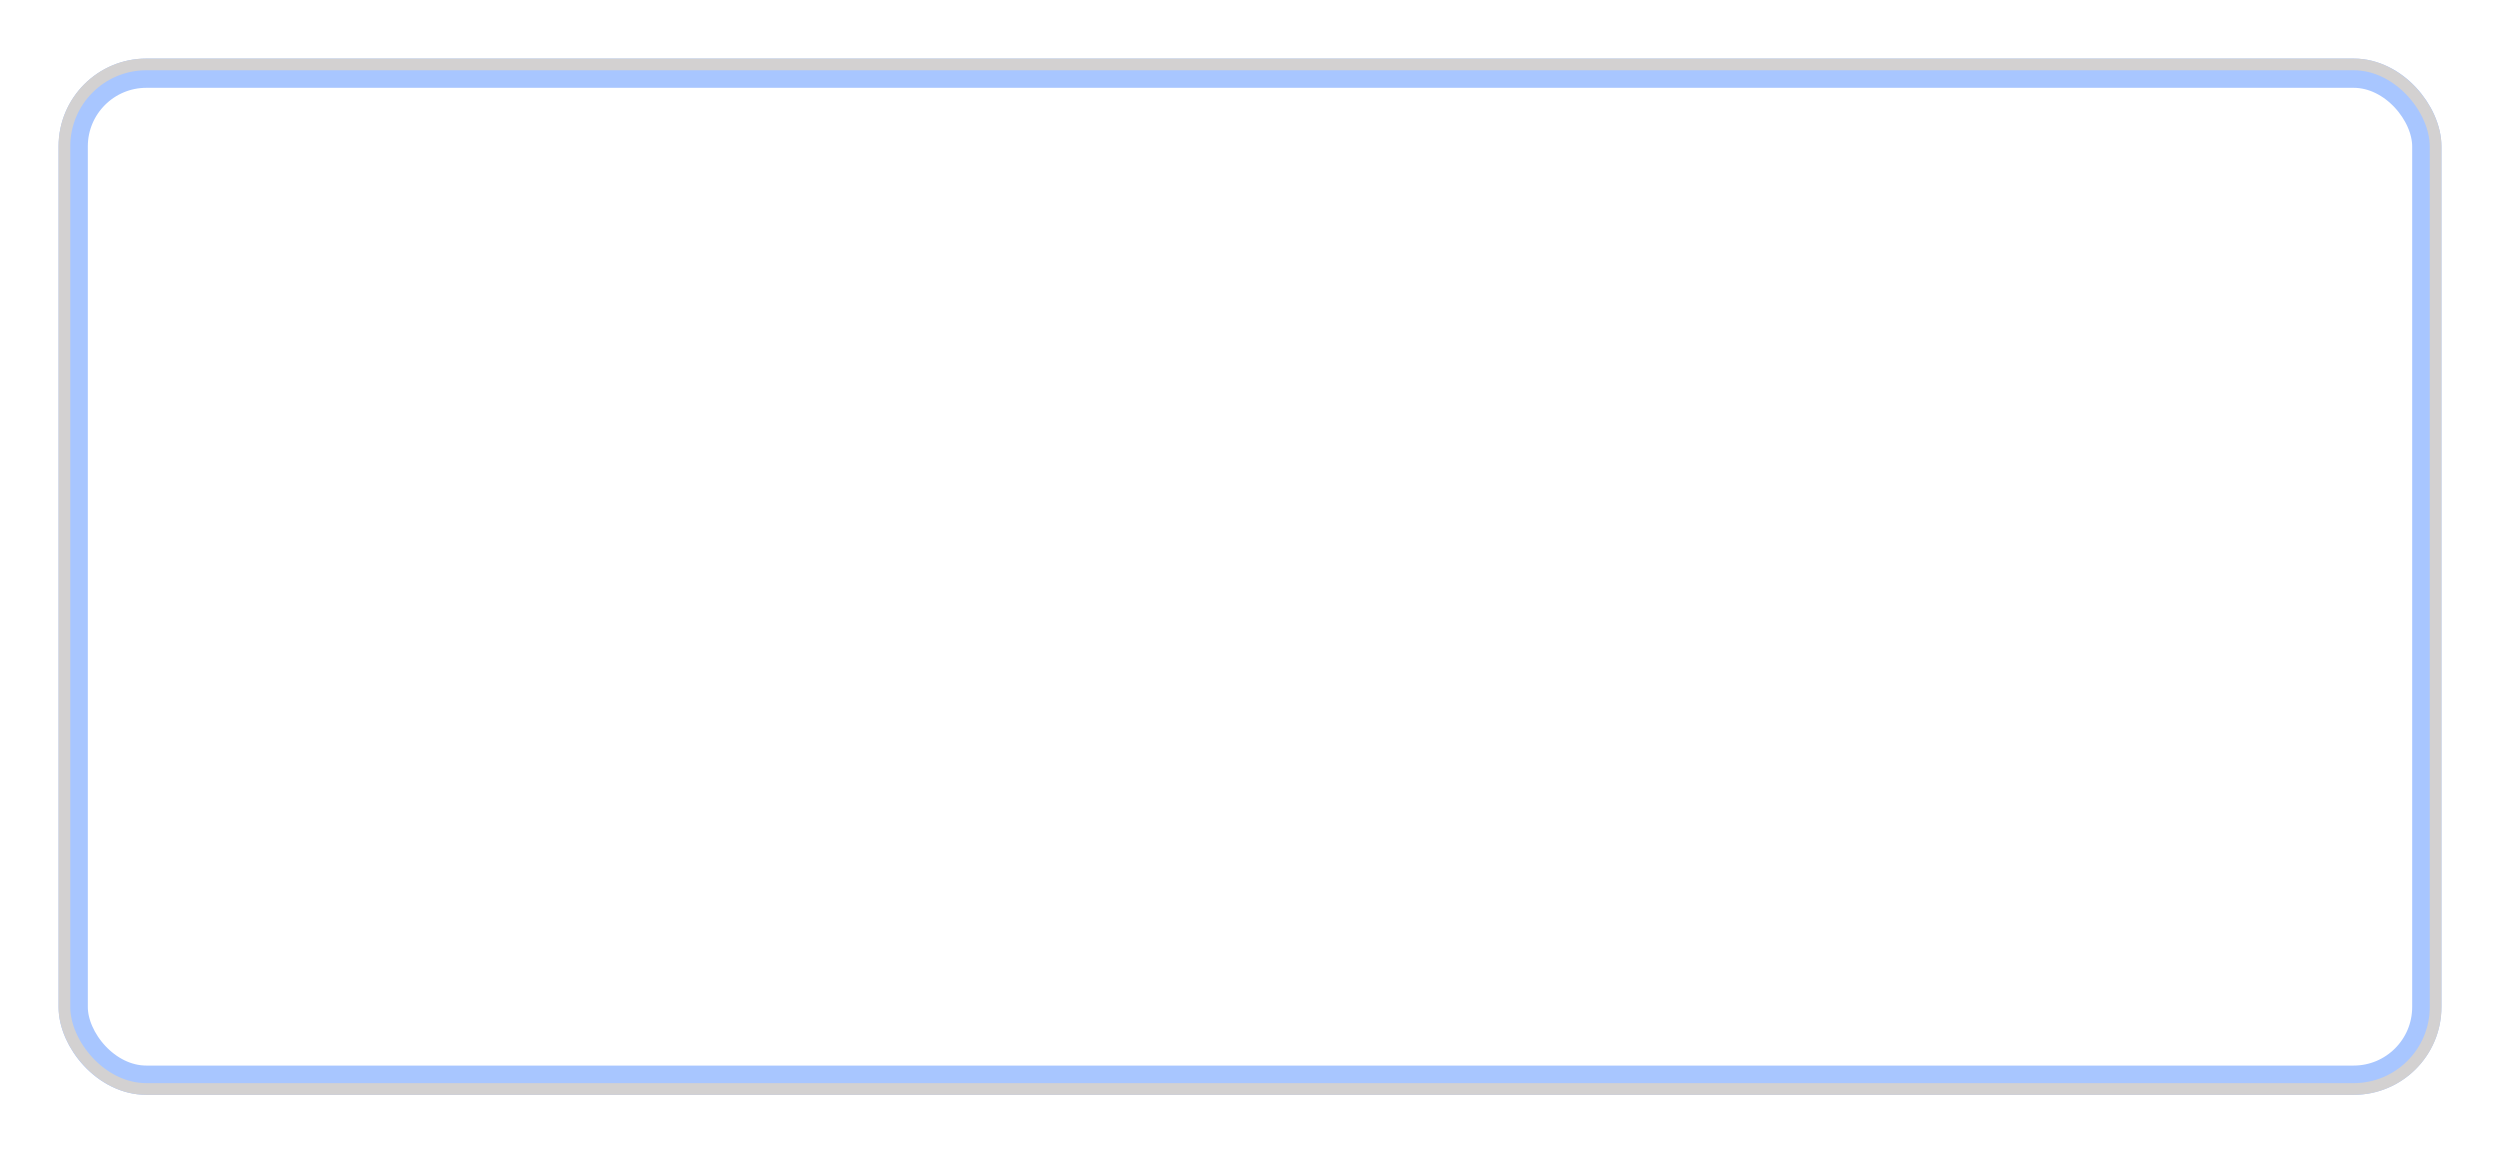 <svg width="427" height="197" viewBox="0 0 427 197" fill="none" xmlns="http://www.w3.org/2000/svg">
<g filter="url(#filter0_f_1427_469)">
<rect x="12.5" y="12.5" width="402" height="172" rx="12.5" stroke="#A8C6FF" stroke-width="5"/>
</g>
<rect x="11" y="11" width="405" height="175" rx="14" stroke="#D3D1D1" stroke-width="2"/>
<path d="M107.19 57.168C105.606 57.168 104.15 56.8 102.822 56.064C101.51 55.328 100.462 54.304 99.678 52.992C98.91 51.664 98.526 50.176 98.526 48.528C98.526 46.88 98.91 45.4 99.678 44.088C100.462 42.776 101.51 41.752 102.822 41.016C104.15 40.28 105.606 39.912 107.19 39.912C108.774 39.912 110.222 40.28 111.534 41.016C112.862 41.752 113.902 42.776 114.654 44.088C115.422 45.4 115.806 46.88 115.806 48.528C115.806 50.176 115.422 51.664 114.654 52.992C113.886 54.304 112.846 55.328 111.534 56.064C110.222 56.8 108.774 57.168 107.19 57.168ZM107.19 53.424C108.534 53.424 109.606 52.976 110.406 52.08C111.222 51.184 111.63 50 111.63 48.528C111.63 47.04 111.222 45.856 110.406 44.976C109.606 44.08 108.534 43.632 107.19 43.632C105.83 43.632 104.742 44.072 103.926 44.952C103.126 45.832 102.726 47.024 102.726 48.528C102.726 50.016 103.126 51.208 103.926 52.104C104.742 52.984 105.83 53.424 107.19 53.424ZM122.194 45.504C122.594 44.88 123.146 44.376 123.85 43.992C124.554 43.608 125.378 43.416 126.322 43.416C127.426 43.416 128.426 43.696 129.322 44.256C130.218 44.816 130.922 45.616 131.434 46.656C131.962 47.696 132.226 48.904 132.226 50.28C132.226 51.656 131.962 52.872 131.434 53.928C130.922 54.968 130.218 55.776 129.322 56.352C128.426 56.912 127.426 57.192 126.322 57.192C125.394 57.192 124.57 57 123.85 56.616C123.146 56.232 122.594 55.736 122.194 55.128V63.384H118.09V43.608H122.194V45.504ZM128.05 50.28C128.05 49.256 127.762 48.456 127.186 47.88C126.626 47.288 125.93 46.992 125.098 46.992C124.282 46.992 123.586 47.288 123.01 47.88C122.45 48.472 122.17 49.28 122.17 50.304C122.17 51.328 122.45 52.136 123.01 52.728C123.586 53.32 124.282 53.616 125.098 53.616C125.914 53.616 126.61 53.32 127.186 52.728C127.762 52.12 128.05 51.304 128.05 50.28ZM141.843 53.52V57H139.755C138.267 57 137.107 56.64 136.275 55.92C135.443 55.184 135.027 53.992 135.027 52.344V47.016H133.395V43.608H135.027V40.344H139.131V43.608H141.819V47.016H139.131V52.392C139.131 52.792 139.227 53.08 139.419 53.256C139.611 53.432 139.931 53.52 140.379 53.52H141.843ZM146.193 42.216C145.473 42.216 144.881 42.008 144.417 41.592C143.969 41.16 143.745 40.632 143.745 40.008C143.745 39.368 143.969 38.84 144.417 38.424C144.881 37.992 145.473 37.776 146.193 37.776C146.897 37.776 147.473 37.992 147.921 38.424C148.385 38.84 148.617 39.368 148.617 40.008C148.617 40.632 148.385 41.16 147.921 41.592C147.473 42.008 146.897 42.216 146.193 42.216ZM148.233 43.608V57H144.129V43.608H148.233ZM168.295 43.464C169.959 43.464 171.279 43.968 172.255 44.976C173.247 45.984 173.743 47.384 173.743 49.176V57H169.663V49.728C169.663 48.864 169.431 48.2 168.967 47.736C168.519 47.256 167.895 47.016 167.095 47.016C166.295 47.016 165.663 47.256 165.199 47.736C164.751 48.2 164.527 48.864 164.527 49.728V57H160.447V49.728C160.447 48.864 160.215 48.2 159.751 47.736C159.303 47.256 158.679 47.016 157.879 47.016C157.079 47.016 156.447 47.256 155.983 47.736C155.535 48.2 155.311 48.864 155.311 49.728V57H151.207V43.608H155.311V45.288C155.727 44.728 156.271 44.288 156.943 43.968C157.615 43.632 158.375 43.464 159.223 43.464C160.231 43.464 161.127 43.68 161.911 44.112C162.711 44.544 163.335 45.16 163.783 45.96C164.247 45.224 164.879 44.624 165.679 44.16C166.479 43.696 167.351 43.464 168.295 43.464ZM178.677 42.216C177.957 42.216 177.365 42.008 176.901 41.592C176.453 41.16 176.229 40.632 176.229 40.008C176.229 39.368 176.453 38.84 176.901 38.424C177.365 37.992 177.957 37.776 178.677 37.776C179.381 37.776 179.957 37.992 180.405 38.424C180.869 38.84 181.101 39.368 181.101 40.008C181.101 40.632 180.869 41.16 180.405 41.592C179.957 42.008 179.381 42.216 178.677 42.216ZM180.717 43.608V57H176.613V43.608H180.717ZM187.531 53.616H193.339V57H182.947V53.736L188.515 46.992H182.995V43.608H193.219V46.872L187.531 53.616ZM208.221 50.088C208.221 50.472 208.197 50.872 208.149 51.288H198.861C198.925 52.12 199.189 52.76 199.653 53.208C200.133 53.64 200.717 53.856 201.405 53.856C202.429 53.856 203.141 53.424 203.541 52.56H207.909C207.685 53.44 207.277 54.232 206.685 54.936C206.109 55.64 205.381 56.192 204.501 56.592C203.621 56.992 202.637 57.192 201.549 57.192C200.237 57.192 199.069 56.912 198.045 56.352C197.021 55.792 196.221 54.992 195.645 53.952C195.069 52.912 194.781 51.696 194.781 50.304C194.781 48.912 195.061 47.696 195.621 46.656C196.197 45.616 196.997 44.816 198.021 44.256C199.045 43.696 200.221 43.416 201.549 43.416C202.845 43.416 203.997 43.688 205.005 44.232C206.013 44.776 206.797 45.552 207.357 46.56C207.933 47.568 208.221 48.744 208.221 50.088ZM204.021 49.008C204.021 48.304 203.781 47.744 203.301 47.328C202.821 46.912 202.221 46.704 201.501 46.704C200.813 46.704 200.229 46.904 199.749 47.304C199.285 47.704 198.997 48.272 198.885 49.008H204.021ZM224.064 57L220.56 50.64H219.576V57H215.472V40.152H222.36C223.688 40.152 224.816 40.384 225.744 40.848C226.688 41.312 227.392 41.952 227.856 42.768C228.32 43.568 228.552 44.464 228.552 45.456C228.552 46.576 228.232 47.576 227.592 48.456C226.968 49.336 226.04 49.96 224.808 50.328L228.696 57H224.064ZM219.576 47.736H222.12C222.872 47.736 223.432 47.552 223.8 47.184C224.184 46.816 224.376 46.296 224.376 45.624C224.376 44.984 224.184 44.48 223.8 44.112C223.432 43.744 222.872 43.56 222.12 43.56H219.576V47.736ZM237.225 57.192C235.913 57.192 234.729 56.912 233.673 56.352C232.633 55.792 231.809 54.992 231.201 53.952C230.609 52.912 230.313 51.696 230.313 50.304C230.313 48.928 230.617 47.72 231.225 46.68C231.833 45.624 232.665 44.816 233.721 44.256C234.777 43.696 235.961 43.416 237.273 43.416C238.585 43.416 239.769 43.696 240.825 44.256C241.881 44.816 242.713 45.624 243.321 46.68C243.929 47.72 244.233 48.928 244.233 50.304C244.233 51.68 243.921 52.896 243.297 53.952C242.689 54.992 241.849 55.792 240.777 56.352C239.721 56.912 238.537 57.192 237.225 57.192ZM237.225 53.64C238.009 53.64 238.673 53.352 239.217 52.776C239.777 52.2 240.057 51.376 240.057 50.304C240.057 49.232 239.785 48.408 239.241 47.832C238.713 47.256 238.057 46.968 237.273 46.968C236.473 46.968 235.809 47.256 235.281 47.832C234.753 48.392 234.489 49.216 234.489 50.304C234.489 51.376 234.745 52.2 235.257 52.776C235.785 53.352 236.441 53.64 237.225 53.64ZM259.634 43.608V57H255.53V55.176C255.114 55.768 254.546 56.248 253.826 56.616C253.122 56.968 252.338 57.144 251.474 57.144C250.45 57.144 249.546 56.92 248.762 56.472C247.978 56.008 247.37 55.344 246.938 54.48C246.506 53.616 246.29 52.6 246.29 51.432V43.608H250.37V50.88C250.37 51.776 250.602 52.472 251.066 52.968C251.53 53.464 252.154 53.712 252.938 53.712C253.738 53.712 254.37 53.464 254.834 52.968C255.298 52.472 255.53 51.776 255.53 50.88V43.608H259.634ZM270.046 53.52V57H267.958C266.47 57 265.31 56.64 264.478 55.92C263.646 55.184 263.23 53.992 263.23 52.344V47.016H261.598V43.608H263.23V40.344H267.334V43.608H270.022V47.016H267.334V52.392C267.334 52.792 267.43 53.08 267.622 53.256C267.814 53.432 268.134 53.52 268.582 53.52H270.046ZM274.396 42.216C273.676 42.216 273.084 42.008 272.62 41.592C272.172 41.16 271.948 40.632 271.948 40.008C271.948 39.368 272.172 38.84 272.62 38.424C273.084 37.992 273.676 37.776 274.396 37.776C275.1 37.776 275.676 37.992 276.124 38.424C276.588 38.84 276.82 39.368 276.82 40.008C276.82 40.632 276.588 41.16 276.124 41.592C275.676 42.008 275.1 42.216 274.396 42.216ZM276.436 43.608V57H272.332V43.608H276.436ZM287.57 43.464C289.138 43.464 290.386 43.976 291.314 45C292.258 46.008 292.73 47.4 292.73 49.176V57H288.65V49.728C288.65 48.832 288.418 48.136 287.954 47.64C287.49 47.144 286.866 46.896 286.082 46.896C285.298 46.896 284.674 47.144 284.21 47.64C283.746 48.136 283.514 48.832 283.514 49.728V57H279.41V43.608H283.514V45.384C283.93 44.792 284.49 44.328 285.194 43.992C285.898 43.64 286.69 43.464 287.57 43.464ZM308.206 50.088C308.206 50.472 308.182 50.872 308.134 51.288H298.846C298.91 52.12 299.174 52.76 299.638 53.208C300.118 53.64 300.702 53.856 301.39 53.856C302.414 53.856 303.126 53.424 303.526 52.56H307.894C307.67 53.44 307.262 54.232 306.67 54.936C306.094 55.64 305.366 56.192 304.486 56.592C303.606 56.992 302.622 57.192 301.534 57.192C300.222 57.192 299.054 56.912 298.03 56.352C297.006 55.792 296.206 54.992 295.63 53.952C295.054 52.912 294.766 51.696 294.766 50.304C294.766 48.912 295.046 47.696 295.606 46.656C296.182 45.616 296.982 44.816 298.006 44.256C299.03 43.696 300.206 43.416 301.534 43.416C302.83 43.416 303.982 43.688 304.99 44.232C305.998 44.776 306.782 45.552 307.342 46.56C307.918 47.568 308.206 48.744 308.206 50.088ZM304.006 49.008C304.006 48.304 303.766 47.744 303.286 47.328C302.806 46.912 302.206 46.704 301.486 46.704C300.798 46.704 300.214 46.904 299.734 47.304C299.27 47.704 298.982 48.272 298.87 49.008H304.006ZM315.819 57.192C314.651 57.192 313.611 56.992 312.699 56.592C311.787 56.192 311.067 55.648 310.539 54.96C310.011 54.256 309.715 53.472 309.651 52.608H313.707C313.755 53.072 313.971 53.448 314.355 53.736C314.739 54.024 315.211 54.168 315.771 54.168C316.283 54.168 316.675 54.072 316.947 53.88C317.235 53.672 317.379 53.408 317.379 53.088C317.379 52.704 317.179 52.424 316.779 52.248C316.379 52.056 315.731 51.848 314.835 51.624C313.875 51.4 313.075 51.168 312.435 50.928C311.795 50.672 311.243 50.28 310.779 49.752C310.315 49.208 310.083 48.48 310.083 47.568C310.083 46.8 310.291 46.104 310.707 45.48C311.139 44.84 311.763 44.336 312.579 43.968C313.411 43.6 314.395 43.416 315.531 43.416C317.211 43.416 318.531 43.832 319.491 44.664C320.467 45.496 321.027 46.6 321.171 47.976H317.379C317.315 47.512 317.107 47.144 316.755 46.872C316.419 46.6 315.971 46.464 315.411 46.464C314.931 46.464 314.563 46.56 314.307 46.752C314.051 46.928 313.923 47.176 313.923 47.496C313.923 47.88 314.123 48.168 314.523 48.36C314.939 48.552 315.579 48.744 316.443 48.936C317.435 49.192 318.243 49.448 318.867 49.704C319.491 49.944 320.035 50.344 320.499 50.904C320.979 51.448 321.227 52.184 321.243 53.112C321.243 53.896 321.019 54.6 320.571 55.224C320.139 55.832 319.507 56.312 318.675 56.664C317.859 57.016 316.907 57.192 315.819 57.192Z" fill="white"/>
<path d="M67.871 108.52H63.007L62.111 111H60.575L64.607 99.912H66.287L70.303 111H68.767L67.871 108.52ZM67.455 107.336L65.439 101.704L63.423 107.336H67.455ZM75.164 111.144C74.492 111.144 73.889 111.032 73.356 110.808C72.823 110.573 72.401 110.253 72.092 109.848C71.783 109.432 71.612 108.957 71.58 108.424H73.084C73.127 108.861 73.329 109.219 73.692 109.496C74.066 109.773 74.551 109.912 75.148 109.912C75.703 109.912 76.14 109.789 76.46 109.544C76.78 109.299 76.94 108.989 76.94 108.616C76.94 108.232 76.769 107.949 76.428 107.768C76.087 107.576 75.559 107.389 74.844 107.208C74.194 107.037 73.66 106.867 73.244 106.696C72.839 106.515 72.487 106.253 72.188 105.912C71.9 105.56 71.756 105.101 71.756 104.536C71.756 104.088 71.889 103.677 72.156 103.304C72.423 102.931 72.802 102.637 73.292 102.424C73.783 102.2 74.343 102.088 74.972 102.088C75.943 102.088 76.727 102.333 77.324 102.824C77.921 103.315 78.242 103.987 78.284 104.84H76.828C76.796 104.381 76.609 104.013 76.268 103.736C75.938 103.459 75.49 103.32 74.924 103.32C74.401 103.32 73.986 103.432 73.676 103.656C73.367 103.88 73.212 104.173 73.212 104.536C73.212 104.824 73.303 105.064 73.484 105.256C73.676 105.437 73.911 105.587 74.188 105.704C74.476 105.811 74.871 105.933 75.372 106.072C76.001 106.243 76.513 106.413 76.908 106.584C77.303 106.744 77.639 106.989 77.916 107.32C78.204 107.651 78.353 108.083 78.364 108.616C78.364 109.096 78.231 109.528 77.964 109.912C77.698 110.296 77.319 110.6 76.828 110.824C76.348 111.037 75.793 111.144 75.164 111.144ZM83.523 111.144C82.852 111.144 82.249 111.032 81.716 110.808C81.182 110.573 80.761 110.253 80.451 109.848C80.142 109.432 79.972 108.957 79.939 108.424H81.444C81.486 108.861 81.689 109.219 82.052 109.496C82.425 109.773 82.91 109.912 83.507 109.912C84.062 109.912 84.499 109.789 84.82 109.544C85.139 109.299 85.299 108.989 85.299 108.616C85.299 108.232 85.129 107.949 84.787 107.768C84.446 107.576 83.918 107.389 83.204 107.208C82.553 107.037 82.019 106.867 81.603 106.696C81.198 106.515 80.846 106.253 80.547 105.912C80.26 105.56 80.115 105.101 80.115 104.536C80.115 104.088 80.249 103.677 80.516 103.304C80.782 102.931 81.161 102.637 81.651 102.424C82.142 102.2 82.702 102.088 83.332 102.088C84.302 102.088 85.086 102.333 85.683 102.824C86.281 103.315 86.601 103.987 86.644 104.84H85.188C85.156 104.381 84.969 104.013 84.627 103.736C84.297 103.459 83.849 103.32 83.284 103.32C82.761 103.32 82.345 103.432 82.035 103.656C81.726 103.88 81.572 104.173 81.572 104.536C81.572 104.824 81.662 105.064 81.844 105.256C82.035 105.437 82.27 105.587 82.547 105.704C82.835 105.811 83.23 105.933 83.731 106.072C84.361 106.243 84.873 106.413 85.267 106.584C85.662 106.744 85.998 106.989 86.275 107.32C86.564 107.651 86.713 108.083 86.724 108.616C86.724 109.096 86.59 109.528 86.323 109.912C86.057 110.296 85.678 110.6 85.188 110.824C84.707 111.037 84.153 111.144 83.523 111.144ZM89.531 100.808C89.254 100.808 89.019 100.712 88.827 100.52C88.635 100.328 88.539 100.093 88.539 99.816C88.539 99.539 88.635 99.304 88.827 99.112C89.019 98.92 89.254 98.824 89.531 98.824C89.797 98.824 90.022 98.92 90.203 99.112C90.395 99.304 90.491 99.539 90.491 99.816C90.491 100.093 90.395 100.328 90.203 100.52C90.022 100.712 89.797 100.808 89.531 100.808ZM90.235 102.232V111H88.779V102.232H90.235ZM95.82 111.144C95.148 111.144 94.546 111.032 94.012 110.808C93.479 110.573 93.058 110.253 92.748 109.848C92.439 109.432 92.268 108.957 92.236 108.424H93.74C93.783 108.861 93.986 109.219 94.348 109.496C94.722 109.773 95.207 109.912 95.804 109.912C96.359 109.912 96.796 109.789 97.116 109.544C97.436 109.299 97.596 108.989 97.596 108.616C97.596 108.232 97.426 107.949 97.084 107.768C96.743 107.576 96.215 107.389 95.5 107.208C94.85 107.037 94.316 106.867 93.9 106.696C93.495 106.515 93.143 106.253 92.844 105.912C92.556 105.56 92.412 105.101 92.412 104.536C92.412 104.088 92.546 103.677 92.812 103.304C93.079 102.931 93.458 102.637 93.948 102.424C94.439 102.2 94.999 102.088 95.628 102.088C96.599 102.088 97.383 102.333 97.98 102.824C98.578 103.315 98.898 103.987 98.94 104.84H97.484C97.452 104.381 97.266 104.013 96.924 103.736C96.594 103.459 96.146 103.32 95.58 103.32C95.058 103.32 94.642 103.432 94.332 103.656C94.023 103.88 93.868 104.173 93.868 104.536C93.868 104.824 93.959 105.064 94.14 105.256C94.332 105.437 94.567 105.587 94.844 105.704C95.132 105.811 95.527 105.933 96.028 106.072C96.658 106.243 97.17 106.413 97.564 106.584C97.959 106.744 98.295 106.989 98.572 107.32C98.86 107.651 99.01 108.083 99.02 108.616C99.02 109.096 98.887 109.528 98.62 109.912C98.354 110.296 97.975 110.6 97.484 110.824C97.004 111.037 96.45 111.144 95.82 111.144ZM102.852 103.432V108.6C102.852 109.027 102.942 109.331 103.124 109.512C103.305 109.683 103.62 109.768 104.068 109.768H105.14V111H103.828C103.017 111 102.409 110.813 102.004 110.44C101.598 110.067 101.396 109.453 101.396 108.6V103.432H100.26V102.232H101.396V100.024H102.852V102.232H105.14V103.432H102.852ZM110.008 111.144C109.336 111.144 108.733 111.032 108.2 110.808C107.667 110.573 107.245 110.253 106.936 109.848C106.627 109.432 106.456 108.957 106.424 108.424H107.928C107.971 108.861 108.173 109.219 108.536 109.496C108.909 109.773 109.395 109.912 109.992 109.912C110.547 109.912 110.984 109.789 111.304 109.544C111.624 109.299 111.784 108.989 111.784 108.616C111.784 108.232 111.613 107.949 111.272 107.768C110.931 107.576 110.403 107.389 109.688 107.208C109.037 107.037 108.504 106.867 108.088 106.696C107.683 106.515 107.331 106.253 107.032 105.912C106.744 105.56 106.6 105.101 106.6 104.536C106.6 104.088 106.733 103.677 107 103.304C107.267 102.931 107.645 102.637 108.136 102.424C108.627 102.2 109.187 102.088 109.816 102.088C110.787 102.088 111.571 102.333 112.168 102.824C112.765 103.315 113.085 103.987 113.128 104.84H111.672C111.64 104.381 111.453 104.013 111.112 103.736C110.781 103.459 110.333 103.32 109.768 103.32C109.245 103.32 108.829 103.432 108.52 103.656C108.211 103.88 108.056 104.173 108.056 104.536C108.056 104.824 108.147 105.064 108.328 105.256C108.52 105.437 108.755 105.587 109.032 105.704C109.32 105.811 109.715 105.933 110.216 106.072C110.845 106.243 111.357 106.413 111.752 106.584C112.147 106.744 112.483 106.989 112.76 107.32C113.048 107.651 113.197 108.083 113.208 108.616C113.208 109.096 113.075 109.528 112.808 109.912C112.541 110.296 112.163 110.6 111.672 110.824C111.192 111.037 110.637 111.144 110.008 111.144ZM118.985 106.6C118.985 105.693 119.166 104.904 119.529 104.232C119.892 103.549 120.393 103.021 121.033 102.648C121.684 102.275 122.425 102.088 123.257 102.088C124.334 102.088 125.22 102.349 125.913 102.872C126.617 103.395 127.081 104.12 127.305 105.048H125.737C125.588 104.515 125.294 104.093 124.857 103.784C124.43 103.475 123.897 103.32 123.257 103.32C122.425 103.32 121.753 103.608 121.241 104.184C120.729 104.749 120.473 105.555 120.473 106.6C120.473 107.656 120.729 108.472 121.241 109.048C121.753 109.624 122.425 109.912 123.257 109.912C123.897 109.912 124.43 109.763 124.857 109.464C125.284 109.165 125.577 108.739 125.737 108.184H127.305C127.07 109.08 126.601 109.8 125.897 110.344C125.193 110.877 124.313 111.144 123.257 111.144C122.425 111.144 121.684 110.957 121.033 110.584C120.393 110.211 119.892 109.683 119.529 109C119.166 108.317 118.985 107.517 118.985 106.6ZM130.704 99.16V111H129.248V99.16H130.704ZM133.937 100.808C133.66 100.808 133.425 100.712 133.233 100.52C133.041 100.328 132.945 100.093 132.945 99.816C132.945 99.539 133.041 99.304 133.233 99.112C133.425 98.92 133.66 98.824 133.937 98.824C134.204 98.824 134.428 98.92 134.609 99.112C134.801 99.304 134.897 99.539 134.897 99.816C134.897 100.093 134.801 100.328 134.609 100.52C134.428 100.712 134.204 100.808 133.937 100.808ZM134.641 102.232V111H133.185V102.232H134.641ZM145.123 106.28C145.123 106.557 145.107 106.851 145.075 107.16H138.067C138.12 108.024 138.413 108.701 138.947 109.192C139.491 109.672 140.147 109.912 140.915 109.912C141.544 109.912 142.067 109.768 142.483 109.48C142.909 109.181 143.208 108.787 143.379 108.296H144.947C144.712 109.139 144.243 109.827 143.539 110.36C142.835 110.883 141.96 111.144 140.915 111.144C140.083 111.144 139.336 110.957 138.675 110.584C138.024 110.211 137.512 109.683 137.139 109C136.765 108.307 136.579 107.507 136.579 106.6C136.579 105.693 136.76 104.899 137.123 104.216C137.485 103.533 137.992 103.011 138.643 102.648C139.304 102.275 140.061 102.088 140.915 102.088C141.747 102.088 142.483 102.269 143.123 102.632C143.763 102.995 144.253 103.496 144.595 104.136C144.947 104.765 145.123 105.48 145.123 106.28ZM143.619 105.976C143.619 105.421 143.496 104.947 143.251 104.552C143.005 104.147 142.669 103.843 142.243 103.64C141.827 103.427 141.363 103.32 140.851 103.32C140.115 103.32 139.485 103.555 138.963 104.024C138.451 104.493 138.157 105.144 138.083 105.976H143.619ZM151.317 102.072C152.383 102.072 153.247 102.397 153.909 103.048C154.57 103.688 154.901 104.616 154.901 105.832V111H153.461V106.04C153.461 105.165 153.242 104.499 152.805 104.04C152.367 103.571 151.77 103.336 151.013 103.336C150.245 103.336 149.631 103.576 149.173 104.056C148.725 104.536 148.501 105.235 148.501 106.152V111H147.045V102.232H148.501V103.48C148.789 103.032 149.178 102.685 149.669 102.44C150.17 102.195 150.719 102.072 151.317 102.072ZM159.055 103.432V108.6C159.055 109.027 159.146 109.331 159.327 109.512C159.508 109.683 159.823 109.768 160.271 109.768H161.343V111H160.031C159.22 111 158.612 110.813 158.207 110.44C157.802 110.067 157.599 109.453 157.599 108.6V103.432H156.463V102.232H157.599V100.024H159.055V102.232H161.343V103.432H159.055ZM166.211 111.144C165.539 111.144 164.936 111.032 164.403 110.808C163.87 110.573 163.448 110.253 163.139 109.848C162.83 109.432 162.659 108.957 162.627 108.424H164.131C164.174 108.861 164.376 109.219 164.739 109.496C165.112 109.773 165.598 109.912 166.195 109.912C166.75 109.912 167.187 109.789 167.507 109.544C167.827 109.299 167.987 108.989 167.987 108.616C167.987 108.232 167.816 107.949 167.475 107.768C167.134 107.576 166.606 107.389 165.891 107.208C165.24 107.037 164.707 106.867 164.291 106.696C163.886 106.515 163.534 106.253 163.235 105.912C162.947 105.56 162.803 105.101 162.803 104.536C162.803 104.088 162.936 103.677 163.203 103.304C163.47 102.931 163.848 102.637 164.339 102.424C164.83 102.2 165.39 102.088 166.019 102.088C166.99 102.088 167.774 102.333 168.371 102.824C168.968 103.315 169.288 103.987 169.331 104.84H167.875C167.843 104.381 167.656 104.013 167.315 103.736C166.984 103.459 166.536 103.32 165.971 103.32C165.448 103.32 165.032 103.432 164.723 103.656C164.414 103.88 164.259 104.173 164.259 104.536C164.259 104.824 164.35 105.064 164.531 105.256C164.723 105.437 164.958 105.587 165.235 105.704C165.523 105.811 165.918 105.933 166.419 106.072C167.048 106.243 167.56 106.413 167.955 106.584C168.35 106.744 168.686 106.989 168.963 107.32C169.251 107.651 169.4 108.083 169.411 108.616C169.411 109.096 169.278 109.528 169.011 109.912C168.744 110.296 168.366 110.6 167.875 110.824C167.395 111.037 166.84 111.144 166.211 111.144ZM176.484 100.808C176.207 100.808 175.972 100.712 175.78 100.52C175.588 100.328 175.492 100.093 175.492 99.816C175.492 99.539 175.588 99.304 175.78 99.112C175.972 98.92 176.207 98.824 176.484 98.824C176.751 98.824 176.975 98.92 177.156 99.112C177.348 99.304 177.444 99.539 177.444 99.816C177.444 100.093 177.348 100.328 177.156 100.52C176.975 100.712 176.751 100.808 176.484 100.808ZM177.188 102.232V111H175.732V102.232H177.188ZM183.942 102.072C185.008 102.072 185.872 102.397 186.534 103.048C187.195 103.688 187.526 104.616 187.526 105.832V111H186.086V106.04C186.086 105.165 185.867 104.499 185.43 104.04C184.992 103.571 184.395 103.336 183.638 103.336C182.87 103.336 182.256 103.576 181.798 104.056C181.35 104.536 181.126 105.235 181.126 106.152V111H179.67V102.232H181.126V103.48C181.414 103.032 181.803 102.685 182.294 102.44C182.795 102.195 183.344 102.072 183.942 102.072ZM193.626 106.584C193.626 105.688 193.807 104.904 194.17 104.232C194.532 103.549 195.028 103.021 195.658 102.648C196.298 102.275 197.012 102.088 197.802 102.088C198.484 102.088 199.119 102.248 199.706 102.568C200.292 102.877 200.74 103.288 201.05 103.8V99.16H202.522V111H201.05V109.352C200.762 109.875 200.335 110.307 199.77 110.648C199.204 110.979 198.543 111.144 197.786 111.144C197.007 111.144 196.298 110.952 195.658 110.568C195.028 110.184 194.532 109.645 194.17 108.952C193.807 108.259 193.626 107.469 193.626 106.584ZM201.05 106.6C201.05 105.939 200.916 105.363 200.65 104.872C200.383 104.381 200.02 104.008 199.562 103.752C199.114 103.485 198.618 103.352 198.074 103.352C197.53 103.352 197.034 103.48 196.586 103.736C196.138 103.992 195.78 104.365 195.514 104.856C195.247 105.347 195.114 105.923 195.114 106.584C195.114 107.256 195.247 107.843 195.514 108.344C195.78 108.835 196.138 109.213 196.586 109.48C197.034 109.736 197.53 109.864 198.074 109.864C198.618 109.864 199.114 109.736 199.562 109.48C200.02 109.213 200.383 108.835 200.65 108.344C200.916 107.843 201.05 107.261 201.05 106.6ZM212.982 106.28C212.982 106.557 212.966 106.851 212.934 107.16H205.926C205.979 108.024 206.273 108.701 206.806 109.192C207.35 109.672 208.006 109.912 208.774 109.912C209.403 109.912 209.926 109.768 210.342 109.48C210.769 109.181 211.067 108.787 211.238 108.296H212.806C212.571 109.139 212.102 109.827 211.398 110.36C210.694 110.883 209.819 111.144 208.774 111.144C207.942 111.144 207.195 110.957 206.534 110.584C205.883 110.211 205.371 109.683 204.998 109C204.625 108.307 204.438 107.507 204.438 106.6C204.438 105.693 204.619 104.899 204.982 104.216C205.345 103.533 205.851 103.011 206.502 102.648C207.163 102.275 207.921 102.088 208.774 102.088C209.606 102.088 210.342 102.269 210.982 102.632C211.622 102.995 212.113 103.496 212.454 104.136C212.806 104.765 212.982 105.48 212.982 106.28ZM211.478 105.976C211.478 105.421 211.355 104.947 211.11 104.552C210.865 104.147 210.529 103.843 210.102 103.64C209.686 103.427 209.222 103.32 208.71 103.32C207.974 103.32 207.345 103.555 206.822 104.024C206.31 104.493 206.017 105.144 205.942 105.976H211.478ZM218.008 111.144C217.336 111.144 216.733 111.032 216.2 110.808C215.667 110.573 215.245 110.253 214.936 109.848C214.627 109.432 214.456 108.957 214.424 108.424H215.928C215.971 108.861 216.173 109.219 216.536 109.496C216.909 109.773 217.395 109.912 217.992 109.912C218.547 109.912 218.984 109.789 219.304 109.544C219.624 109.299 219.784 108.989 219.784 108.616C219.784 108.232 219.613 107.949 219.272 107.768C218.931 107.576 218.403 107.389 217.688 107.208C217.037 107.037 216.504 106.867 216.088 106.696C215.683 106.515 215.331 106.253 215.032 105.912C214.744 105.56 214.6 105.101 214.6 104.536C214.6 104.088 214.733 103.677 215 103.304C215.267 102.931 215.645 102.637 216.136 102.424C216.627 102.2 217.187 102.088 217.816 102.088C218.787 102.088 219.571 102.333 220.168 102.824C220.765 103.315 221.085 103.987 221.128 104.84H219.672C219.64 104.381 219.453 104.013 219.112 103.736C218.781 103.459 218.333 103.32 217.768 103.32C217.245 103.32 216.829 103.432 216.52 103.656C216.211 103.88 216.056 104.173 216.056 104.536C216.056 104.824 216.147 105.064 216.328 105.256C216.52 105.437 216.755 105.587 217.032 105.704C217.32 105.811 217.715 105.933 218.216 106.072C218.845 106.243 219.357 106.413 219.752 106.584C220.147 106.744 220.483 106.989 220.76 107.32C221.048 107.651 221.197 108.083 221.208 108.616C221.208 109.096 221.075 109.528 220.808 109.912C220.541 110.296 220.163 110.6 219.672 110.824C219.192 111.037 218.637 111.144 218.008 111.144ZM224.015 100.808C223.738 100.808 223.503 100.712 223.311 100.52C223.119 100.328 223.023 100.093 223.023 99.816C223.023 99.539 223.119 99.304 223.311 99.112C223.503 98.92 223.738 98.824 224.015 98.824C224.282 98.824 224.506 98.92 224.687 99.112C224.879 99.304 224.975 99.539 224.975 99.816C224.975 100.093 224.879 100.328 224.687 100.52C224.506 100.712 224.282 100.808 224.015 100.808ZM224.719 102.232V111H223.263V102.232H224.719ZM230.817 102.088C231.574 102.088 232.235 102.253 232.801 102.584C233.377 102.915 233.803 103.331 234.081 103.832V102.232H235.553V111.192C235.553 111.992 235.382 112.701 235.041 113.32C234.699 113.949 234.209 114.44 233.569 114.792C232.939 115.144 232.203 115.32 231.361 115.32C230.209 115.32 229.249 115.048 228.481 114.504C227.713 113.96 227.259 113.219 227.121 112.28H228.561C228.721 112.813 229.051 113.24 229.553 113.56C230.054 113.891 230.657 114.056 231.361 114.056C232.161 114.056 232.811 113.805 233.313 113.304C233.825 112.803 234.081 112.099 234.081 111.192V109.352C233.793 109.864 233.366 110.291 232.801 110.632C232.235 110.973 231.574 111.144 230.817 111.144C230.038 111.144 229.329 110.952 228.689 110.568C228.059 110.184 227.563 109.645 227.201 108.952C226.838 108.259 226.657 107.469 226.657 106.584C226.657 105.688 226.838 104.904 227.201 104.232C227.563 103.549 228.059 103.021 228.689 102.648C229.329 102.275 230.038 102.088 230.817 102.088ZM234.081 106.6C234.081 105.939 233.947 105.363 233.681 104.872C233.414 104.381 233.051 104.008 232.593 103.752C232.145 103.485 231.649 103.352 231.105 103.352C230.561 103.352 230.065 103.48 229.617 103.736C229.169 103.992 228.811 104.365 228.545 104.856C228.278 105.347 228.145 105.923 228.145 106.584C228.145 107.256 228.278 107.843 228.545 108.344C228.811 108.835 229.169 109.213 229.617 109.48C230.065 109.736 230.561 109.864 231.105 109.864C231.649 109.864 232.145 109.736 232.593 109.48C233.051 109.213 233.414 108.835 233.681 108.344C233.947 107.843 234.081 107.261 234.081 106.6ZM242.285 102.072C243.352 102.072 244.216 102.397 244.877 103.048C245.539 103.688 245.869 104.616 245.869 105.832V111H244.429V106.04C244.429 105.165 244.211 104.499 243.773 104.04C243.336 103.571 242.739 103.336 241.981 103.336C241.213 103.336 240.6 103.576 240.141 104.056C239.693 104.536 239.469 105.235 239.469 106.152V111H238.013V102.232H239.469V103.48C239.757 103.032 240.147 102.685 240.637 102.44C241.139 102.195 241.688 102.072 242.285 102.072ZM249 100.808C248.722 100.808 248.488 100.712 248.296 100.52C248.104 100.328 248.008 100.093 248.008 99.816C248.008 99.539 248.104 99.304 248.296 99.112C248.488 98.92 248.722 98.824 249 98.824C249.266 98.824 249.49 98.92 249.672 99.112C249.864 99.304 249.96 99.539 249.96 99.816C249.96 100.093 249.864 100.328 249.672 100.52C249.49 100.712 249.266 100.808 249 100.808ZM249.704 102.232V111H248.248V102.232H249.704ZM256.457 102.072C257.524 102.072 258.388 102.397 259.049 103.048C259.71 103.688 260.041 104.616 260.041 105.832V111H258.601V106.04C258.601 105.165 258.382 104.499 257.945 104.04C257.508 103.571 256.91 103.336 256.153 103.336C255.385 103.336 254.772 103.576 254.313 104.056C253.865 104.536 253.641 105.235 253.641 106.152V111H252.185V102.232H253.641V103.48C253.929 103.032 254.318 102.685 254.809 102.44C255.31 102.195 255.86 102.072 256.457 102.072ZM266.036 102.088C266.793 102.088 267.454 102.253 268.02 102.584C268.596 102.915 269.022 103.331 269.3 103.832V102.232H270.772V111.192C270.772 111.992 270.601 112.701 270.26 113.32C269.918 113.949 269.428 114.44 268.788 114.792C268.158 115.144 267.422 115.32 266.58 115.32C265.428 115.32 264.468 115.048 263.7 114.504C262.932 113.96 262.478 113.219 262.34 112.28H263.78C263.94 112.813 264.27 113.24 264.772 113.56C265.273 113.891 265.876 114.056 266.58 114.056C267.38 114.056 268.03 113.805 268.532 113.304C269.044 112.803 269.3 112.099 269.3 111.192V109.352C269.012 109.864 268.585 110.291 268.02 110.632C267.454 110.973 266.793 111.144 266.036 111.144C265.257 111.144 264.548 110.952 263.908 110.568C263.278 110.184 262.782 109.645 262.42 108.952C262.057 108.259 261.876 107.469 261.876 106.584C261.876 105.688 262.057 104.904 262.42 104.232C262.782 103.549 263.278 103.021 263.908 102.648C264.548 102.275 265.257 102.088 266.036 102.088ZM269.3 106.6C269.3 105.939 269.166 105.363 268.9 104.872C268.633 104.381 268.27 104.008 267.812 103.752C267.364 103.485 266.868 103.352 266.324 103.352C265.78 103.352 265.284 103.48 264.836 103.736C264.388 103.992 264.03 104.365 263.764 104.856C263.497 105.347 263.364 105.923 263.364 106.584C263.364 107.256 263.497 107.843 263.764 108.344C264.03 108.835 264.388 109.213 264.836 109.48C265.284 109.736 265.78 109.864 266.324 109.864C266.868 109.864 267.364 109.736 267.812 109.48C268.27 109.213 268.633 108.835 268.9 108.344C269.166 107.843 269.3 107.261 269.3 106.6ZM278.954 103.656C279.21 103.155 279.572 102.765 280.042 102.488C280.522 102.211 281.103 102.072 281.786 102.072V103.576H281.402C279.77 103.576 278.954 104.461 278.954 106.232V111H277.498V102.232H278.954V103.656ZM287.29 111.144C286.469 111.144 285.722 110.957 285.05 110.584C284.389 110.211 283.866 109.683 283.482 109C283.109 108.307 282.922 107.507 282.922 106.6C282.922 105.704 283.114 104.915 283.498 104.232C283.893 103.539 284.426 103.011 285.098 102.648C285.77 102.275 286.522 102.088 287.354 102.088C288.186 102.088 288.938 102.275 289.61 102.648C290.282 103.011 290.81 103.533 291.194 104.216C291.589 104.899 291.786 105.693 291.786 106.6C291.786 107.507 291.584 108.307 291.178 109C290.784 109.683 290.245 110.211 289.562 110.584C288.88 110.957 288.122 111.144 287.29 111.144ZM287.29 109.864C287.813 109.864 288.304 109.741 288.762 109.496C289.221 109.251 289.589 108.883 289.866 108.392C290.154 107.901 290.298 107.304 290.298 106.6C290.298 105.896 290.16 105.299 289.882 104.808C289.605 104.317 289.242 103.955 288.794 103.72C288.346 103.475 287.861 103.352 287.338 103.352C286.805 103.352 286.314 103.475 285.866 103.72C285.429 103.955 285.077 104.317 284.81 104.808C284.544 105.299 284.41 105.896 284.41 106.6C284.41 107.315 284.538 107.917 284.794 108.408C285.061 108.899 285.413 109.267 285.85 109.512C286.288 109.747 286.768 109.864 287.29 109.864ZM301.477 102.232V111H300.021V109.704C299.743 110.152 299.354 110.504 298.853 110.76C298.362 111.005 297.818 111.128 297.221 111.128C296.538 111.128 295.925 110.989 295.381 110.712C294.837 110.424 294.405 109.997 294.085 109.432C293.775 108.867 293.621 108.179 293.621 107.368V102.232H295.061V107.176C295.061 108.04 295.279 108.707 295.717 109.176C296.154 109.635 296.751 109.864 297.509 109.864C298.287 109.864 298.901 109.624 299.349 109.144C299.797 108.664 300.021 107.965 300.021 107.048V102.232H301.477ZM305.711 103.432V108.6C305.711 109.027 305.802 109.331 305.983 109.512C306.164 109.683 306.479 109.768 306.927 109.768H307.999V111H306.687C305.876 111 305.268 110.813 304.863 110.44C304.458 110.067 304.255 109.453 304.255 108.6V103.432H303.119V102.232H304.255V100.024H305.711V102.232H307.999V103.432H305.711ZM310.515 100.808C310.238 100.808 310.003 100.712 309.811 100.52C309.619 100.328 309.523 100.093 309.523 99.816C309.523 99.539 309.619 99.304 309.811 99.112C310.003 98.92 310.238 98.824 310.515 98.824C310.782 98.824 311.006 98.92 311.187 99.112C311.379 99.304 311.475 99.539 311.475 99.816C311.475 100.093 311.379 100.328 311.187 100.52C311.006 100.712 310.782 100.808 310.515 100.808ZM311.219 102.232V111H309.763V102.232H311.219ZM317.973 102.072C319.039 102.072 319.903 102.397 320.565 103.048C321.226 103.688 321.557 104.616 321.557 105.832V111H320.117V106.04C320.117 105.165 319.898 104.499 319.461 104.04C319.023 103.571 318.426 103.336 317.669 103.336C316.901 103.336 316.287 103.576 315.829 104.056C315.381 104.536 315.157 105.235 315.157 106.152V111H313.701V102.232H315.157V103.48C315.445 103.032 315.834 102.685 316.325 102.44C316.826 102.195 317.375 102.072 317.973 102.072ZM331.935 106.28C331.935 106.557 331.919 106.851 331.887 107.16H324.879C324.932 108.024 325.226 108.701 325.759 109.192C326.303 109.672 326.959 109.912 327.727 109.912C328.356 109.912 328.879 109.768 329.295 109.48C329.722 109.181 330.02 108.787 330.191 108.296H331.759C331.524 109.139 331.055 109.827 330.351 110.36C329.647 110.883 328.772 111.144 327.727 111.144C326.895 111.144 326.148 110.957 325.487 110.584C324.836 110.211 324.324 109.683 323.951 109C323.578 108.307 323.391 107.507 323.391 106.6C323.391 105.693 323.572 104.899 323.935 104.216C324.298 103.533 324.804 103.011 325.455 102.648C326.116 102.275 326.874 102.088 327.727 102.088C328.559 102.088 329.295 102.269 329.935 102.632C330.575 102.995 331.066 103.496 331.407 104.136C331.759 104.765 331.935 105.48 331.935 106.28ZM330.431 105.976C330.431 105.421 330.308 104.947 330.063 104.552C329.818 104.147 329.482 103.843 329.055 103.64C328.639 103.427 328.175 103.32 327.663 103.32C326.927 103.32 326.298 103.555 325.775 104.024C325.263 104.493 324.97 105.144 324.895 105.976H330.431ZM336.961 111.144C336.289 111.144 335.686 111.032 335.153 110.808C334.62 110.573 334.198 110.253 333.889 109.848C333.58 109.432 333.409 108.957 333.377 108.424H334.881C334.924 108.861 335.126 109.219 335.489 109.496C335.862 109.773 336.348 109.912 336.945 109.912C337.5 109.912 337.937 109.789 338.257 109.544C338.577 109.299 338.737 108.989 338.737 108.616C338.737 108.232 338.566 107.949 338.225 107.768C337.884 107.576 337.356 107.389 336.641 107.208C335.99 107.037 335.457 106.867 335.041 106.696C334.636 106.515 334.284 106.253 333.985 105.912C333.697 105.56 333.553 105.101 333.553 104.536C333.553 104.088 333.686 103.677 333.953 103.304C334.22 102.931 334.598 102.637 335.089 102.424C335.58 102.2 336.14 102.088 336.769 102.088C337.74 102.088 338.524 102.333 339.121 102.824C339.718 103.315 340.038 103.987 340.081 104.84H338.625C338.593 104.381 338.406 104.013 338.065 103.736C337.734 103.459 337.286 103.32 336.721 103.32C336.198 103.32 335.782 103.432 335.473 103.656C335.164 103.88 335.009 104.173 335.009 104.536C335.009 104.824 335.1 105.064 335.281 105.256C335.473 105.437 335.708 105.587 335.985 105.704C336.273 105.811 336.668 105.933 337.169 106.072C337.798 106.243 338.31 106.413 338.705 106.584C339.1 106.744 339.436 106.989 339.713 107.32C340.001 107.651 340.15 108.083 340.161 108.616C340.161 109.096 340.028 109.528 339.761 109.912C339.494 110.296 339.116 110.6 338.625 110.824C338.145 111.037 337.59 111.144 336.961 111.144ZM348.258 103.432V108.6C348.258 109.027 348.349 109.331 348.53 109.512C348.711 109.683 349.026 109.768 349.474 109.768H350.546V111H349.234C348.423 111 347.815 110.813 347.41 110.44C347.005 110.067 346.802 109.453 346.802 108.6V103.432H345.666V102.232H346.802V100.024H348.258V102.232H350.546V103.432H348.258ZM356.662 102.072C357.323 102.072 357.921 102.216 358.454 102.504C358.987 102.781 359.403 103.203 359.702 103.768C360.011 104.333 360.166 105.021 360.166 105.832V111H358.726V106.04C358.726 105.165 358.507 104.499 358.07 104.04C357.633 103.571 357.035 103.336 356.278 103.336C355.51 103.336 354.897 103.576 354.438 104.056C353.99 104.536 353.766 105.235 353.766 106.152V111H352.31V99.16H353.766V103.48C354.054 103.032 354.449 102.685 354.95 102.44C355.462 102.195 356.033 102.072 356.662 102.072ZM362.001 106.584C362.001 105.688 362.182 104.904 362.545 104.232C362.907 103.549 363.403 103.021 364.033 102.648C364.673 102.275 365.382 102.088 366.161 102.088C366.929 102.088 367.595 102.253 368.161 102.584C368.726 102.915 369.147 103.331 369.425 103.832V102.232H370.897V111H369.425V109.368C369.137 109.88 368.705 110.307 368.129 110.648C367.563 110.979 366.902 111.144 366.145 111.144C365.366 111.144 364.662 110.952 364.033 110.568C363.403 110.184 362.907 109.645 362.545 108.952C362.182 108.259 362.001 107.469 362.001 106.584ZM369.425 106.6C369.425 105.939 369.291 105.363 369.025 104.872C368.758 104.381 368.395 104.008 367.937 103.752C367.489 103.485 366.993 103.352 366.449 103.352C365.905 103.352 365.409 103.48 364.961 103.736C364.513 103.992 364.155 104.365 363.889 104.856C363.622 105.347 363.489 105.923 363.489 106.584C363.489 107.256 363.622 107.843 363.889 108.344C364.155 108.835 364.513 109.213 364.961 109.48C365.409 109.736 365.905 109.864 366.449 109.864C366.993 109.864 367.489 109.736 367.937 109.48C368.395 109.213 368.758 108.835 369.025 108.344C369.291 107.843 369.425 107.261 369.425 106.6ZM375.133 103.432V108.6C375.133 109.027 375.224 109.331 375.405 109.512C375.586 109.683 375.901 109.768 376.349 109.768H377.421V111H376.109C375.298 111 374.69 110.813 374.285 110.44C373.88 110.067 373.677 109.453 373.677 108.6V103.432H372.541V102.232H373.677V100.024H375.133V102.232H377.421V103.432H375.133ZM64.987 126.072C65.67 126.072 66.278 126.216 66.811 126.504C67.344 126.781 67.766 127.203 68.075 127.768C68.384 128.333 68.539 129.021 68.539 129.832V135H67.099V130.04C67.099 129.165 66.88 128.499 66.443 128.04C66.016 127.571 65.435 127.336 64.699 127.336C63.942 127.336 63.339 127.581 62.891 128.072C62.443 128.552 62.219 129.251 62.219 130.168V135H60.779V130.04C60.779 129.165 60.56 128.499 60.123 128.04C59.696 127.571 59.115 127.336 58.379 127.336C57.622 127.336 57.019 127.581 56.571 128.072C56.123 128.552 55.899 129.251 55.899 130.168V135H54.443V126.232H55.899V127.496C56.187 127.037 56.571 126.685 57.051 126.44C57.542 126.195 58.08 126.072 58.667 126.072C59.403 126.072 60.054 126.237 60.619 126.568C61.184 126.899 61.606 127.384 61.883 128.024C62.128 127.405 62.534 126.925 63.099 126.584C63.664 126.243 64.294 126.072 64.987 126.072ZM70.383 130.584C70.383 129.688 70.565 128.904 70.927 128.232C71.29 127.549 71.786 127.021 72.415 126.648C73.055 126.275 73.765 126.088 74.543 126.088C75.311 126.088 75.978 126.253 76.543 126.584C77.109 126.915 77.53 127.331 77.807 127.832V126.232H79.279V135H77.807V133.368C77.519 133.88 77.087 134.307 76.511 134.648C75.946 134.979 75.285 135.144 74.527 135.144C73.749 135.144 73.045 134.952 72.415 134.568C71.786 134.184 71.29 133.645 70.927 132.952C70.565 132.259 70.383 131.469 70.383 130.584ZM77.807 130.6C77.807 129.939 77.674 129.363 77.407 128.872C77.141 128.381 76.778 128.008 76.319 127.752C75.871 127.485 75.375 127.352 74.831 127.352C74.287 127.352 73.791 127.48 73.343 127.736C72.895 127.992 72.538 128.365 72.271 128.856C72.005 129.347 71.871 129.923 71.871 130.584C71.871 131.256 72.005 131.843 72.271 132.344C72.538 132.835 72.895 133.213 73.343 133.48C73.791 133.736 74.287 133.864 74.831 133.864C75.375 133.864 75.871 133.736 76.319 133.48C76.778 133.213 77.141 132.835 77.407 132.344C77.674 131.843 77.807 131.261 77.807 130.6ZM86.316 135L84.236 131.736L82.236 135H80.716L83.548 130.648L80.716 126.232H82.364L84.444 129.48L86.428 126.232H87.948L85.132 130.568L87.964 135H86.316ZM90.148 124.808C89.871 124.808 89.636 124.712 89.444 124.52C89.252 124.328 89.156 124.093 89.156 123.816C89.156 123.539 89.252 123.304 89.444 123.112C89.636 122.92 89.871 122.824 90.148 122.824C90.415 122.824 90.639 122.92 90.82 123.112C91.012 123.304 91.108 123.539 91.108 123.816C91.108 124.093 91.012 124.328 90.82 124.52C90.639 124.712 90.415 124.808 90.148 124.808ZM90.852 126.232V135H89.396V126.232H90.852ZM103.878 126.072C104.56 126.072 105.168 126.216 105.702 126.504C106.235 126.781 106.656 127.203 106.966 127.768C107.275 128.333 107.43 129.021 107.43 129.832V135H105.99V130.04C105.99 129.165 105.771 128.499 105.334 128.04C104.907 127.571 104.326 127.336 103.59 127.336C102.832 127.336 102.23 127.581 101.782 128.072C101.334 128.552 101.11 129.251 101.11 130.168V135H99.67V130.04C99.67 129.165 99.451 128.499 99.014 128.04C98.587 127.571 98.006 127.336 97.27 127.336C96.512 127.336 95.91 127.581 95.462 128.072C95.014 128.552 94.79 129.251 94.79 130.168V135H93.334V126.232H94.79V127.496C95.078 127.037 95.462 126.685 95.942 126.44C96.432 126.195 96.971 126.072 97.558 126.072C98.294 126.072 98.944 126.237 99.51 126.568C100.075 126.899 100.496 127.384 100.774 128.024C101.019 127.405 101.424 126.925 101.99 126.584C102.555 126.243 103.184 126.072 103.878 126.072ZM110.57 124.808C110.293 124.808 110.058 124.712 109.866 124.52C109.674 124.328 109.578 124.093 109.578 123.816C109.578 123.539 109.674 123.304 109.866 123.112C110.058 122.92 110.293 122.824 110.57 122.824C110.837 122.824 111.061 122.92 111.242 123.112C111.434 123.304 111.53 123.539 111.53 123.816C111.53 124.093 111.434 124.328 111.242 124.52C111.061 124.712 110.837 124.808 110.57 124.808ZM111.274 126.232V135H109.818V126.232H111.274ZM114.843 133.8H119.147V135H113.179V133.8L117.435 127.416H113.211V126.232H119.115V127.416L114.843 133.8ZM129.037 130.28C129.037 130.557 129.021 130.851 128.989 131.16H121.981C122.034 132.024 122.327 132.701 122.861 133.192C123.405 133.672 124.061 133.912 124.829 133.912C125.458 133.912 125.981 133.768 126.397 133.48C126.823 133.181 127.122 132.787 127.293 132.296H128.861C128.626 133.139 128.157 133.827 127.453 134.36C126.749 134.883 125.874 135.144 124.829 135.144C123.997 135.144 123.25 134.957 122.589 134.584C121.938 134.211 121.426 133.683 121.053 133C120.679 132.307 120.493 131.507 120.493 130.6C120.493 129.693 120.674 128.899 121.037 128.216C121.399 127.533 121.906 127.011 122.557 126.648C123.218 126.275 123.975 126.088 124.829 126.088C125.661 126.088 126.397 126.269 127.037 126.632C127.677 126.995 128.167 127.496 128.509 128.136C128.861 128.765 129.037 129.48 129.037 130.28ZM127.533 129.976C127.533 129.421 127.41 128.947 127.165 128.552C126.919 128.147 126.583 127.843 126.157 127.64C125.741 127.427 125.277 127.32 124.765 127.32C124.029 127.32 123.399 127.555 122.877 128.024C122.365 128.493 122.071 129.144 121.997 129.976H127.533ZM136.68 127.848C136.968 127.347 137.395 126.931 137.96 126.6C138.536 126.259 139.203 126.088 139.96 126.088C140.739 126.088 141.443 126.275 142.072 126.648C142.712 127.021 143.214 127.549 143.576 128.232C143.939 128.904 144.12 129.688 144.12 130.584C144.12 131.469 143.939 132.259 143.576 132.952C143.214 133.645 142.712 134.184 142.072 134.568C141.443 134.952 140.739 135.144 139.96 135.144C139.214 135.144 138.552 134.979 137.976 134.648C137.411 134.307 136.979 133.885 136.68 133.384V139.16H135.224V126.232H136.68V127.848ZM142.632 130.584C142.632 129.923 142.499 129.347 142.232 128.856C141.966 128.365 141.603 127.992 141.144 127.736C140.696 127.48 140.2 127.352 139.656 127.352C139.123 127.352 138.627 127.485 138.168 127.752C137.72 128.008 137.358 128.387 137.08 128.888C136.814 129.379 136.68 129.949 136.68 130.6C136.68 131.261 136.814 131.843 137.08 132.344C137.358 132.835 137.72 133.213 138.168 133.48C138.627 133.736 139.123 133.864 139.656 133.864C140.2 133.864 140.696 133.736 141.144 133.48C141.603 133.213 141.966 132.835 142.232 132.344C142.499 131.843 142.632 131.256 142.632 130.584ZM147.493 127.656C147.749 127.155 148.111 126.765 148.581 126.488C149.061 126.211 149.642 126.072 150.325 126.072V127.576H149.941C148.309 127.576 147.493 128.461 147.493 130.232V135H146.037V126.232H147.493V127.656ZM155.829 135.144C155.008 135.144 154.261 134.957 153.589 134.584C152.928 134.211 152.405 133.683 152.021 133C151.648 132.307 151.461 131.507 151.461 130.6C151.461 129.704 151.653 128.915 152.037 128.232C152.432 127.539 152.965 127.011 153.637 126.648C154.309 126.275 155.061 126.088 155.893 126.088C156.725 126.088 157.477 126.275 158.149 126.648C158.821 127.011 159.349 127.533 159.733 128.216C160.128 128.899 160.325 129.693 160.325 130.6C160.325 131.507 160.123 132.307 159.717 133C159.323 133.683 158.784 134.211 158.101 134.584C157.419 134.957 156.661 135.144 155.829 135.144ZM155.829 133.864C156.352 133.864 156.843 133.741 157.301 133.496C157.76 133.251 158.128 132.883 158.405 132.392C158.693 131.901 158.837 131.304 158.837 130.6C158.837 129.896 158.699 129.299 158.421 128.808C158.144 128.317 157.781 127.955 157.333 127.72C156.885 127.475 156.4 127.352 155.877 127.352C155.344 127.352 154.853 127.475 154.405 127.72C153.968 127.955 153.616 128.317 153.349 128.808C153.083 129.299 152.949 129.896 152.949 130.6C152.949 131.315 153.077 131.917 153.333 132.408C153.6 132.899 153.952 133.267 154.389 133.512C154.827 133.747 155.307 133.864 155.829 133.864ZM161.696 130.584C161.696 129.688 161.877 128.904 162.24 128.232C162.602 127.549 163.098 127.021 163.728 126.648C164.368 126.275 165.082 126.088 165.872 126.088C166.554 126.088 167.189 126.248 167.776 126.568C168.362 126.877 168.81 127.288 169.12 127.8V123.16H170.592V135H169.12V133.352C168.832 133.875 168.405 134.307 167.84 134.648C167.274 134.979 166.613 135.144 165.856 135.144C165.077 135.144 164.368 134.952 163.728 134.568C163.098 134.184 162.602 133.645 162.24 132.952C161.877 132.259 161.696 131.469 161.696 130.584ZM169.12 130.6C169.12 129.939 168.986 129.363 168.72 128.872C168.453 128.381 168.09 128.008 167.632 127.752C167.184 127.485 166.688 127.352 166.144 127.352C165.6 127.352 165.104 127.48 164.656 127.736C164.208 127.992 163.85 128.365 163.584 128.856C163.317 129.347 163.184 129.923 163.184 130.584C163.184 131.256 163.317 131.843 163.584 132.344C163.85 132.835 164.208 133.213 164.656 133.48C165.104 133.736 165.6 133.864 166.144 133.864C166.688 133.864 167.184 133.736 167.632 133.48C168.09 133.213 168.453 132.835 168.72 132.344C168.986 131.843 169.12 131.261 169.12 130.6ZM180.828 126.232V135H179.372V133.704C179.095 134.152 178.706 134.504 178.204 134.76C177.714 135.005 177.17 135.128 176.572 135.128C175.89 135.128 175.276 134.989 174.732 134.712C174.188 134.424 173.756 133.997 173.436 133.432C173.127 132.867 172.972 132.179 172.972 131.368V126.232H174.412V131.176C174.412 132.04 174.631 132.707 175.068 133.176C175.506 133.635 176.103 133.864 176.86 133.864C177.639 133.864 178.252 133.624 178.7 133.144C179.148 132.664 179.372 131.965 179.372 131.048V126.232H180.828ZM182.743 130.6C182.743 129.693 182.924 128.904 183.287 128.232C183.649 127.549 184.151 127.021 184.791 126.648C185.441 126.275 186.183 126.088 187.015 126.088C188.092 126.088 188.977 126.349 189.671 126.872C190.375 127.395 190.839 128.12 191.063 129.048H189.495C189.345 128.515 189.052 128.093 188.615 127.784C188.188 127.475 187.655 127.32 187.015 127.32C186.183 127.32 185.511 127.608 184.999 128.184C184.487 128.749 184.231 129.555 184.231 130.6C184.231 131.656 184.487 132.472 184.999 133.048C185.511 133.624 186.183 133.912 187.015 133.912C187.655 133.912 188.188 133.763 188.615 133.464C189.041 133.165 189.335 132.739 189.495 132.184H191.063C190.828 133.08 190.359 133.8 189.655 134.344C188.951 134.877 188.071 135.144 187.015 135.144C186.183 135.144 185.441 134.957 184.791 134.584C184.151 134.211 183.649 133.683 183.287 133C182.924 132.317 182.743 131.517 182.743 130.6ZM194.781 127.432V132.6C194.781 133.027 194.872 133.331 195.053 133.512C195.235 133.683 195.549 133.768 195.997 133.768H197.069V135H195.757C194.947 135 194.339 134.813 193.933 134.44C193.528 134.067 193.325 133.453 193.325 132.6V127.432H192.189V126.232H193.325V124.024H194.781V126.232H197.069V127.432H194.781ZM199.586 124.808C199.308 124.808 199.074 124.712 198.882 124.52C198.69 124.328 198.594 124.093 198.594 123.816C198.594 123.539 198.69 123.304 198.882 123.112C199.074 122.92 199.308 122.824 199.586 122.824C199.852 122.824 200.076 122.92 200.258 123.112C200.45 123.304 200.546 123.539 200.546 123.816C200.546 124.093 200.45 124.328 200.258 124.52C200.076 124.712 199.852 124.808 199.586 124.808ZM200.29 126.232V135H198.834V126.232H200.29ZM206.035 133.656L208.755 126.232H210.307L206.867 135H205.171L201.731 126.232H203.299L206.035 133.656ZM212.492 124.808C212.214 124.808 211.98 124.712 211.788 124.52C211.596 124.328 211.5 124.093 211.5 123.816C211.5 123.539 211.596 123.304 211.788 123.112C211.98 122.92 212.214 122.824 212.492 122.824C212.758 122.824 212.982 122.92 213.164 123.112C213.356 123.304 213.452 123.539 213.452 123.816C213.452 124.093 213.356 124.328 213.164 124.52C212.982 124.712 212.758 124.808 212.492 124.808ZM213.196 126.232V135H211.74V126.232H213.196ZM217.453 127.432V132.6C217.453 133.027 217.544 133.331 217.725 133.512C217.907 133.683 218.221 133.768 218.669 133.768H219.741V135H218.429C217.619 135 217.011 134.813 216.605 134.44C216.2 134.067 215.997 133.453 215.997 132.6V127.432H214.861V126.232H215.997V124.024H217.453V126.232H219.741V127.432H217.453ZM229.057 126.232L223.777 139.128H222.273L224.001 134.904L220.465 126.232H222.081L224.833 133.336L227.553 126.232H229.057ZM246.467 126.232L243.731 135H242.227L240.115 128.04L238.003 135H236.499L233.747 126.232H235.235L237.251 133.592L239.427 126.232H240.915L243.043 133.608L245.027 126.232H246.467ZM252.264 126.072C252.925 126.072 253.522 126.216 254.056 126.504C254.589 126.781 255.005 127.203 255.304 127.768C255.613 128.333 255.768 129.021 255.768 129.832V135H254.328V130.04C254.328 129.165 254.109 128.499 253.672 128.04C253.234 127.571 252.637 127.336 251.88 127.336C251.112 127.336 250.498 127.576 250.04 128.056C249.592 128.536 249.368 129.235 249.368 130.152V135H247.912V123.16H249.368V127.48C249.656 127.032 250.05 126.685 250.552 126.44C251.064 126.195 251.634 126.072 252.264 126.072ZM258.898 124.808C258.621 124.808 258.386 124.712 258.194 124.52C258.002 124.328 257.906 124.093 257.906 123.816C257.906 123.539 258.002 123.304 258.194 123.112C258.386 122.92 258.621 122.824 258.898 122.824C259.165 122.824 259.389 122.92 259.57 123.112C259.762 123.304 259.858 123.539 259.858 123.816C259.858 124.093 259.762 124.328 259.57 124.52C259.389 124.712 259.165 124.808 258.898 124.808ZM259.602 126.232V135H258.146V126.232H259.602ZM263.54 123.16V135H262.084V123.16H263.54ZM274.021 130.28C274.021 130.557 274.005 130.851 273.973 131.16H266.965C267.018 132.024 267.312 132.701 267.845 133.192C268.389 133.672 269.045 133.912 269.813 133.912C270.442 133.912 270.965 133.768 271.381 133.48C271.808 133.181 272.106 132.787 272.277 132.296H273.845C273.61 133.139 273.141 133.827 272.437 134.36C271.733 134.883 270.858 135.144 269.813 135.144C268.981 135.144 268.234 134.957 267.573 134.584C266.922 134.211 266.41 133.683 266.037 133C265.664 132.307 265.477 131.507 265.477 130.6C265.477 129.693 265.658 128.899 266.021 128.216C266.384 127.533 266.89 127.011 267.541 126.648C268.202 126.275 268.96 126.088 269.813 126.088C270.645 126.088 271.381 126.269 272.021 126.632C272.661 126.995 273.152 127.496 273.493 128.136C273.845 128.765 274.021 129.48 274.021 130.28ZM272.517 129.976C272.517 129.421 272.394 128.947 272.149 128.552C271.904 128.147 271.568 127.843 271.141 127.64C270.725 127.427 270.261 127.32 269.749 127.32C269.013 127.32 268.384 127.555 267.861 128.024C267.349 128.493 267.056 129.144 266.981 129.976H272.517ZM281.665 123.16V135H280.209V123.16H281.665ZM292.146 130.28C292.146 130.557 292.13 130.851 292.098 131.16H285.09C285.143 132.024 285.437 132.701 285.97 133.192C286.514 133.672 287.17 133.912 287.938 133.912C288.567 133.912 289.09 133.768 289.506 133.48C289.933 133.181 290.231 132.787 290.402 132.296H291.97C291.735 133.139 291.266 133.827 290.562 134.36C289.858 134.883 288.983 135.144 287.938 135.144C287.106 135.144 286.359 134.957 285.698 134.584C285.047 134.211 284.535 133.683 284.162 133C283.789 132.307 283.602 131.507 283.602 130.6C283.602 129.693 283.783 128.899 284.146 128.216C284.509 127.533 285.015 127.011 285.666 126.648C286.327 126.275 287.085 126.088 287.938 126.088C288.77 126.088 289.506 126.269 290.146 126.632C290.786 126.995 291.277 127.496 291.618 128.136C291.97 128.765 292.146 129.48 292.146 130.28ZM290.642 129.976C290.642 129.421 290.519 128.947 290.274 128.552C290.029 128.147 289.693 127.843 289.266 127.64C288.85 127.427 288.386 127.32 287.874 127.32C287.138 127.32 286.509 127.555 285.986 128.024C285.474 128.493 285.181 129.144 285.106 129.976H290.642ZM293.524 130.584C293.524 129.688 293.705 128.904 294.068 128.232C294.431 127.549 294.927 127.021 295.556 126.648C296.196 126.275 296.905 126.088 297.684 126.088C298.452 126.088 299.119 126.253 299.684 126.584C300.249 126.915 300.671 127.331 300.948 127.832V126.232H302.42V135H300.948V133.368C300.66 133.88 300.228 134.307 299.652 134.648C299.087 134.979 298.425 135.144 297.668 135.144C296.889 135.144 296.185 134.952 295.556 134.568C294.927 134.184 294.431 133.645 294.068 132.952C293.705 132.259 293.524 131.469 293.524 130.584ZM300.948 130.6C300.948 129.939 300.815 129.363 300.548 128.872C300.281 128.381 299.919 128.008 299.46 127.752C299.012 127.485 298.516 127.352 297.972 127.352C297.428 127.352 296.932 127.48 296.484 127.736C296.036 127.992 295.679 128.365 295.412 128.856C295.145 129.347 295.012 129.923 295.012 130.584C295.012 131.256 295.145 131.843 295.412 132.344C295.679 132.835 296.036 133.213 296.484 133.48C296.932 133.736 297.428 133.864 297.972 133.864C298.516 133.864 299.012 133.736 299.46 133.48C299.919 133.213 300.281 132.835 300.548 132.344C300.815 131.843 300.948 131.261 300.948 130.6ZM308.144 133.656L310.864 126.232H312.416L308.976 135H307.28L303.84 126.232H305.408L308.144 133.656ZM314.601 124.808C314.324 124.808 314.089 124.712 313.897 124.52C313.705 124.328 313.609 124.093 313.609 123.816C313.609 123.539 313.705 123.304 313.897 123.112C314.089 122.92 314.324 122.824 314.601 122.824C314.868 122.824 315.092 122.92 315.273 123.112C315.465 123.304 315.561 123.539 315.561 123.816C315.561 124.093 315.465 124.328 315.273 124.52C315.092 124.712 314.868 124.808 314.601 124.808ZM315.305 126.232V135H313.849V126.232H315.305ZM322.059 126.072C323.125 126.072 323.989 126.397 324.651 127.048C325.312 127.688 325.643 128.616 325.643 129.832V135H324.203V130.04C324.203 129.165 323.984 128.499 323.547 128.04C323.109 127.571 322.512 127.336 321.755 127.336C320.987 127.336 320.373 127.576 319.915 128.056C319.467 128.536 319.243 129.235 319.243 130.152V135H317.787V126.232H319.243V127.48C319.531 127.032 319.92 126.685 320.411 126.44C320.912 126.195 321.461 126.072 322.059 126.072ZM331.637 126.088C332.394 126.088 333.056 126.253 333.621 126.584C334.197 126.915 334.624 127.331 334.901 127.832V126.232H336.373V135.192C336.373 135.992 336.202 136.701 335.861 137.32C335.52 137.949 335.029 138.44 334.389 138.792C333.76 139.144 333.024 139.32 332.181 139.32C331.029 139.32 330.069 139.048 329.301 138.504C328.533 137.96 328.08 137.219 327.941 136.28H329.381C329.541 136.813 329.872 137.24 330.373 137.56C330.874 137.891 331.477 138.056 332.181 138.056C332.981 138.056 333.632 137.805 334.133 137.304C334.645 136.803 334.901 136.099 334.901 135.192V133.352C334.613 133.864 334.186 134.291 333.621 134.632C333.056 134.973 332.394 135.144 331.637 135.144C330.858 135.144 330.149 134.952 329.509 134.568C328.88 134.184 328.384 133.645 328.021 132.952C327.658 132.259 327.477 131.469 327.477 130.584C327.477 129.688 327.658 128.904 328.021 128.232C328.384 127.549 328.88 127.021 329.509 126.648C330.149 126.275 330.858 126.088 331.637 126.088ZM334.901 130.6C334.901 129.939 334.768 129.363 334.501 128.872C334.234 128.381 333.872 128.008 333.413 127.752C332.965 127.485 332.469 127.352 331.925 127.352C331.381 127.352 330.885 127.48 330.437 127.736C329.989 127.992 329.632 128.365 329.365 128.856C329.098 129.347 328.965 129.923 328.965 130.584C328.965 131.256 329.098 131.843 329.365 132.344C329.632 132.835 329.989 133.213 330.437 133.48C330.885 133.736 331.381 133.864 331.925 133.864C332.469 133.864 332.965 133.736 333.413 133.48C333.872 133.213 334.234 132.835 334.501 132.344C334.768 131.843 334.901 131.261 334.901 130.6ZM344.555 127.656C344.811 127.155 345.174 126.765 345.643 126.488C346.123 126.211 346.705 126.072 347.387 126.072V127.576H347.003C345.371 127.576 344.555 128.461 344.555 130.232V135H343.099V126.232H344.555V127.656ZM352.892 135.144C352.071 135.144 351.324 134.957 350.652 134.584C349.991 134.211 349.468 133.683 349.084 133C348.711 132.307 348.524 131.507 348.524 130.6C348.524 129.704 348.716 128.915 349.1 128.232C349.495 127.539 350.028 127.011 350.7 126.648C351.372 126.275 352.124 126.088 352.956 126.088C353.788 126.088 354.54 126.275 355.212 126.648C355.884 127.011 356.412 127.533 356.796 128.216C357.191 128.899 357.388 129.693 357.388 130.6C357.388 131.507 357.185 132.307 356.78 133C356.385 133.683 355.847 134.211 355.164 134.584C354.481 134.957 353.724 135.144 352.892 135.144ZM352.892 133.864C353.415 133.864 353.905 133.741 354.364 133.496C354.823 133.251 355.191 132.883 355.468 132.392C355.756 131.901 355.9 131.304 355.9 130.6C355.9 129.896 355.761 129.299 355.484 128.808C355.207 128.317 354.844 127.955 354.396 127.72C353.948 127.475 353.463 127.352 352.94 127.352C352.407 127.352 351.916 127.475 351.468 127.72C351.031 127.955 350.679 128.317 350.412 128.808C350.145 129.299 350.012 129.896 350.012 130.6C350.012 131.315 350.14 131.917 350.396 132.408C350.663 132.899 351.015 133.267 351.452 133.512C351.889 133.747 352.369 133.864 352.892 133.864ZM363.126 135.144C362.305 135.144 361.558 134.957 360.886 134.584C360.225 134.211 359.702 133.683 359.318 133C358.945 132.307 358.758 131.507 358.758 130.6C358.758 129.704 358.95 128.915 359.334 128.232C359.729 127.539 360.262 127.011 360.934 126.648C361.606 126.275 362.358 126.088 363.19 126.088C364.022 126.088 364.774 126.275 365.446 126.648C366.118 127.011 366.646 127.533 367.03 128.216C367.425 128.899 367.622 129.693 367.622 130.6C367.622 131.507 367.42 132.307 367.014 133C366.62 133.683 366.081 134.211 365.398 134.584C364.716 134.957 363.958 135.144 363.126 135.144ZM363.126 133.864C363.649 133.864 364.14 133.741 364.598 133.496C365.057 133.251 365.425 132.883 365.702 132.392C365.99 131.901 366.134 131.304 366.134 130.6C366.134 129.896 365.996 129.299 365.718 128.808C365.441 128.317 365.078 127.955 364.63 127.72C364.182 127.475 363.697 127.352 363.174 127.352C362.641 127.352 362.15 127.475 361.702 127.72C361.265 127.955 360.913 128.317 360.646 128.808C360.38 129.299 360.246 129.896 360.246 130.6C360.246 131.315 360.374 131.917 360.63 132.408C360.897 132.899 361.249 133.267 361.686 133.512C362.124 133.747 362.604 133.864 363.126 133.864ZM380.081 126.072C380.763 126.072 381.371 126.216 381.905 126.504C382.438 126.781 382.859 127.203 383.169 127.768C383.478 128.333 383.633 129.021 383.633 129.832V135H382.193V130.04C382.193 129.165 381.974 128.499 381.537 128.04C381.11 127.571 380.529 127.336 379.793 127.336C379.035 127.336 378.433 127.581 377.985 128.072C377.537 128.552 377.313 129.251 377.313 130.168V135H375.873V130.04C375.873 129.165 375.654 128.499 375.217 128.04C374.79 127.571 374.209 127.336 373.473 127.336C372.715 127.336 372.113 127.581 371.665 128.072C371.217 128.552 370.993 129.251 370.993 130.168V135H369.537V126.232H370.993V127.496C371.281 127.037 371.665 126.685 372.145 126.44C372.635 126.195 373.174 126.072 373.761 126.072C374.497 126.072 375.147 126.237 375.713 126.568C376.278 126.899 376.699 127.384 376.977 128.024C377.222 127.405 377.627 126.925 378.193 126.584C378.758 126.243 379.387 126.072 380.081 126.072ZM84.011 151.432H82.171V159H80.715V151.432H79.579V150.232H80.715V149.608C80.715 148.627 80.966 147.912 81.467 147.464C81.979 147.005 82.795 146.776 83.915 146.776V147.992C83.275 147.992 82.822 148.12 82.555 148.376C82.299 148.621 82.171 149.032 82.171 149.608V150.232H84.011V151.432ZM89.533 159.144C88.711 159.144 87.965 158.957 87.293 158.584C86.631 158.211 86.109 157.683 85.725 157C85.351 156.307 85.165 155.507 85.165 154.6C85.165 153.704 85.357 152.915 85.741 152.232C86.135 151.539 86.669 151.011 87.341 150.648C88.013 150.275 88.765 150.088 89.597 150.088C90.429 150.088 91.181 150.275 91.853 150.648C92.525 151.011 93.053 151.533 93.437 152.216C93.831 152.899 94.029 153.693 94.029 154.6C94.029 155.507 93.826 156.307 93.421 157C93.026 157.683 92.487 158.211 91.805 158.584C91.122 158.957 90.365 159.144 89.533 159.144ZM89.533 157.864C90.055 157.864 90.546 157.741 91.005 157.496C91.463 157.251 91.831 156.883 92.109 156.392C92.397 155.901 92.541 155.304 92.541 154.6C92.541 153.896 92.402 153.299 92.125 152.808C91.847 152.317 91.485 151.955 91.037 151.72C90.589 151.475 90.103 151.352 89.581 151.352C89.047 151.352 88.557 151.475 88.109 151.72C87.671 151.955 87.319 152.317 87.053 152.808C86.786 153.299 86.653 153.896 86.653 154.6C86.653 155.315 86.781 155.917 87.037 156.408C87.303 156.899 87.655 157.267 88.093 157.512C88.53 157.747 89.01 157.864 89.533 157.864ZM97.399 151.656C97.655 151.155 98.018 150.765 98.487 150.488C98.967 150.211 99.548 150.072 100.231 150.072V151.576H99.847C98.215 151.576 97.399 152.461 97.399 154.232V159H95.943V150.232H97.399V151.656ZM107.633 151.848C107.921 151.347 108.348 150.931 108.913 150.6C109.489 150.259 110.156 150.088 110.913 150.088C111.692 150.088 112.396 150.275 113.025 150.648C113.665 151.021 114.167 151.549 114.529 152.232C114.892 152.904 115.073 153.688 115.073 154.584C115.073 155.469 114.892 156.259 114.529 156.952C114.167 157.645 113.665 158.184 113.025 158.568C112.396 158.952 111.692 159.144 110.913 159.144C110.167 159.144 109.505 158.979 108.929 158.648C108.364 158.307 107.932 157.885 107.633 157.384V163.16H106.177V150.232H107.633V151.848ZM113.585 154.584C113.585 153.923 113.452 153.347 113.185 152.856C112.919 152.365 112.556 151.992 112.097 151.736C111.649 151.48 111.153 151.352 110.609 151.352C110.076 151.352 109.58 151.485 109.121 151.752C108.673 152.008 108.311 152.387 108.033 152.888C107.767 153.379 107.633 153.949 107.633 154.6C107.633 155.261 107.767 155.843 108.033 156.344C108.311 156.835 108.673 157.213 109.121 157.48C109.58 157.736 110.076 157.864 110.609 157.864C111.153 157.864 111.649 157.736 112.097 157.48C112.556 157.213 112.919 156.835 113.185 156.344C113.452 155.843 113.585 155.256 113.585 154.584ZM124.99 154.28C124.99 154.557 124.974 154.851 124.942 155.16H117.934C117.987 156.024 118.28 156.701 118.814 157.192C119.358 157.672 120.014 157.912 120.782 157.912C121.411 157.912 121.934 157.768 122.35 157.48C122.776 157.181 123.075 156.787 123.246 156.296H124.814C124.579 157.139 124.11 157.827 123.406 158.36C122.702 158.883 121.827 159.144 120.782 159.144C119.95 159.144 119.203 158.957 118.542 158.584C117.891 158.211 117.379 157.683 117.006 157C116.632 156.307 116.446 155.507 116.446 154.6C116.446 153.693 116.627 152.899 116.99 152.216C117.352 151.533 117.859 151.011 118.51 150.648C119.171 150.275 119.928 150.088 120.782 150.088C121.614 150.088 122.35 150.269 122.99 150.632C123.63 150.995 124.12 151.496 124.462 152.136C124.814 152.765 124.99 153.48 124.99 154.28ZM123.486 153.976C123.486 153.421 123.363 152.947 123.118 152.552C122.872 152.147 122.536 151.843 122.11 151.64C121.694 151.427 121.23 151.32 120.718 151.32C119.982 151.32 119.352 151.555 118.83 152.024C118.318 152.493 118.024 153.144 117.95 153.976H123.486ZM128.368 151.656C128.624 151.155 128.986 150.765 129.456 150.488C129.936 150.211 130.517 150.072 131.2 150.072V151.576H130.816C129.184 151.576 128.368 152.461 128.368 154.232V159H126.912V150.232H128.368V151.656ZM135.984 159.144C135.312 159.144 134.71 159.032 134.176 158.808C133.643 158.573 133.222 158.253 132.912 157.848C132.603 157.432 132.432 156.957 132.4 156.424H133.904C133.947 156.861 134.15 157.219 134.512 157.496C134.886 157.773 135.371 157.912 135.968 157.912C136.523 157.912 136.96 157.789 137.28 157.544C137.6 157.299 137.76 156.989 137.76 156.616C137.76 156.232 137.59 155.949 137.248 155.768C136.907 155.576 136.379 155.389 135.664 155.208C135.014 155.037 134.48 154.867 134.064 154.696C133.659 154.515 133.307 154.253 133.008 153.912C132.72 153.56 132.576 153.101 132.576 152.536C132.576 152.088 132.71 151.677 132.976 151.304C133.243 150.931 133.622 150.637 134.112 150.424C134.603 150.2 135.163 150.088 135.792 150.088C136.763 150.088 137.547 150.333 138.144 150.824C138.742 151.315 139.062 151.987 139.104 152.84H137.648C137.616 152.381 137.43 152.013 137.088 151.736C136.758 151.459 136.31 151.32 135.744 151.32C135.222 151.32 134.806 151.432 134.496 151.656C134.187 151.88 134.032 152.173 134.032 152.536C134.032 152.824 134.123 153.064 134.304 153.256C134.496 153.437 134.731 153.587 135.008 153.704C135.296 153.811 135.691 153.933 136.192 154.072C136.822 154.243 137.334 154.413 137.728 154.584C138.123 154.744 138.459 154.989 138.736 155.32C139.024 155.651 139.174 156.083 139.184 156.616C139.184 157.096 139.051 157.528 138.784 157.912C138.518 158.296 138.139 158.6 137.648 158.824C137.168 159.037 136.614 159.144 135.984 159.144ZM145.064 159.144C144.242 159.144 143.496 158.957 142.824 158.584C142.162 158.211 141.64 157.683 141.256 157C140.882 156.307 140.696 155.507 140.696 154.6C140.696 153.704 140.888 152.915 141.272 152.232C141.666 151.539 142.2 151.011 142.872 150.648C143.544 150.275 144.296 150.088 145.128 150.088C145.96 150.088 146.712 150.275 147.384 150.648C148.056 151.011 148.584 151.533 148.968 152.216C149.362 152.899 149.56 153.693 149.56 154.6C149.56 155.507 149.357 156.307 148.952 157C148.557 157.683 148.018 158.211 147.336 158.584C146.653 158.957 145.896 159.144 145.064 159.144ZM145.064 157.864C145.586 157.864 146.077 157.741 146.536 157.496C146.994 157.251 147.362 156.883 147.64 156.392C147.928 155.901 148.072 155.304 148.072 154.6C148.072 153.896 147.933 153.299 147.656 152.808C147.378 152.317 147.016 151.955 146.568 151.72C146.12 151.475 145.634 151.352 145.112 151.352C144.578 151.352 144.088 151.475 143.64 151.72C143.202 151.955 142.85 152.317 142.584 152.808C142.317 153.299 142.184 153.896 142.184 154.6C142.184 155.315 142.312 155.917 142.568 156.408C142.834 156.899 143.186 157.267 143.624 157.512C144.061 157.747 144.541 157.864 145.064 157.864ZM155.746 150.072C156.813 150.072 157.677 150.397 158.338 151.048C159 151.688 159.33 152.616 159.33 153.832V159H157.89V154.04C157.89 153.165 157.672 152.499 157.234 152.04C156.797 151.571 156.2 151.336 155.442 151.336C154.674 151.336 154.061 151.576 153.602 152.056C153.154 152.536 152.93 153.235 152.93 154.152V159H151.474V150.232H152.93V151.48C153.218 151.032 153.608 150.685 154.098 150.44C154.6 150.195 155.149 150.072 155.746 150.072ZM161.165 154.584C161.165 153.688 161.346 152.904 161.709 152.232C162.071 151.549 162.567 151.021 163.197 150.648C163.837 150.275 164.546 150.088 165.325 150.088C166.093 150.088 166.759 150.253 167.325 150.584C167.89 150.915 168.311 151.331 168.589 151.832V150.232H170.061V159H168.589V157.368C168.301 157.88 167.869 158.307 167.293 158.648C166.727 158.979 166.066 159.144 165.309 159.144C164.53 159.144 163.826 158.952 163.197 158.568C162.567 158.184 162.071 157.645 161.709 156.952C161.346 156.259 161.165 155.469 161.165 154.584ZM168.589 154.6C168.589 153.939 168.455 153.363 168.189 152.872C167.922 152.381 167.559 152.008 167.101 151.752C166.653 151.485 166.157 151.352 165.613 151.352C165.069 151.352 164.573 151.48 164.125 151.736C163.677 151.992 163.319 152.365 163.053 152.856C162.786 153.347 162.653 153.923 162.653 154.584C162.653 155.256 162.786 155.843 163.053 156.344C163.319 156.835 163.677 157.213 164.125 157.48C164.573 157.736 165.069 157.864 165.613 157.864C166.157 157.864 166.653 157.736 167.101 157.48C167.559 157.213 167.922 156.835 168.189 156.344C168.455 155.843 168.589 155.261 168.589 154.6ZM173.977 147.16V159H172.521V147.16H173.977ZM184.34 150.088C185.098 150.088 185.759 150.253 186.324 150.584C186.9 150.915 187.327 151.331 187.604 151.832V150.232H189.076V159.192C189.076 159.992 188.906 160.701 188.564 161.32C188.223 161.949 187.732 162.44 187.092 162.792C186.463 163.144 185.727 163.32 184.884 163.32C183.732 163.32 182.772 163.048 182.004 162.504C181.236 161.96 180.783 161.219 180.644 160.28H182.084C182.244 160.813 182.575 161.24 183.076 161.56C183.578 161.891 184.18 162.056 184.884 162.056C185.684 162.056 186.335 161.805 186.836 161.304C187.348 160.803 187.604 160.099 187.604 159.192V157.352C187.316 157.864 186.89 158.291 186.324 158.632C185.759 158.973 185.098 159.144 184.34 159.144C183.562 159.144 182.852 158.952 182.212 158.568C181.583 158.184 181.087 157.645 180.724 156.952C180.362 156.259 180.18 155.469 180.18 154.584C180.18 153.688 180.362 152.904 180.724 152.232C181.087 151.549 181.583 151.021 182.212 150.648C182.852 150.275 183.562 150.088 184.34 150.088ZM187.604 154.6C187.604 153.939 187.471 153.363 187.204 152.872C186.938 152.381 186.575 152.008 186.116 151.752C185.668 151.485 185.172 151.352 184.628 151.352C184.084 151.352 183.588 151.48 183.14 151.736C182.692 151.992 182.335 152.365 182.068 152.856C181.802 153.347 181.668 153.923 181.668 154.584C181.668 155.256 181.802 155.843 182.068 156.344C182.335 156.835 182.692 157.213 183.14 157.48C183.588 157.736 184.084 157.864 184.628 157.864C185.172 157.864 185.668 157.736 186.116 157.48C186.575 157.213 186.938 156.835 187.204 156.344C187.471 155.843 187.604 155.261 187.604 154.6ZM192.993 151.656C193.249 151.155 193.611 150.765 194.081 150.488C194.561 150.211 195.142 150.072 195.825 150.072V151.576H195.441C193.809 151.576 192.993 152.461 192.993 154.232V159H191.537V150.232H192.993V151.656ZM201.329 159.144C200.508 159.144 199.761 158.957 199.089 158.584C198.428 158.211 197.905 157.683 197.521 157C197.148 156.307 196.961 155.507 196.961 154.6C196.961 153.704 197.153 152.915 197.537 152.232C197.932 151.539 198.465 151.011 199.137 150.648C199.809 150.275 200.561 150.088 201.393 150.088C202.225 150.088 202.977 150.275 203.649 150.648C204.321 151.011 204.849 151.533 205.233 152.216C205.628 152.899 205.825 153.693 205.825 154.6C205.825 155.507 205.623 156.307 205.217 157C204.823 157.683 204.284 158.211 203.601 158.584C202.919 158.957 202.161 159.144 201.329 159.144ZM201.329 157.864C201.852 157.864 202.343 157.741 202.801 157.496C203.26 157.251 203.628 156.883 203.905 156.392C204.193 155.901 204.337 155.304 204.337 154.6C204.337 153.896 204.199 153.299 203.921 152.808C203.644 152.317 203.281 151.955 202.833 151.72C202.385 151.475 201.9 151.352 201.377 151.352C200.844 151.352 200.353 151.475 199.905 151.72C199.468 151.955 199.116 152.317 198.849 152.808C198.583 153.299 198.449 153.896 198.449 154.6C198.449 155.315 198.577 155.917 198.833 156.408C199.1 156.899 199.452 157.267 199.889 157.512C200.327 157.747 200.807 157.864 201.329 157.864ZM219.42 150.232L216.684 159H215.18L213.068 152.04L210.956 159H209.452L206.7 150.232H208.188L210.204 157.592L212.38 150.232H213.868L215.996 157.608L217.98 150.232H219.42ZM222.641 151.432V156.6C222.641 157.027 222.731 157.331 222.913 157.512C223.094 157.683 223.409 157.768 223.857 157.768H224.929V159H223.617C222.806 159 222.198 158.813 221.793 158.44C221.387 158.067 221.185 157.453 221.185 156.6V151.432H220.049V150.232H221.185V148.024H222.641V150.232H224.929V151.432H222.641ZM231.045 150.072C231.706 150.072 232.304 150.216 232.837 150.504C233.37 150.781 233.786 151.203 234.085 151.768C234.394 152.333 234.549 153.021 234.549 153.832V159H233.109V154.04C233.109 153.165 232.89 152.499 232.453 152.04C232.016 151.571 231.418 151.336 230.661 151.336C229.893 151.336 229.28 151.576 228.821 152.056C228.373 152.536 228.149 153.235 228.149 154.152V159H226.693V147.16H228.149V151.48C228.437 151.032 228.832 150.685 229.333 150.44C229.845 150.195 230.416 150.072 231.045 150.072ZM240.649 154.584C240.649 153.688 240.83 152.904 241.193 152.232C241.556 151.549 242.052 151.021 242.681 150.648C243.321 150.275 244.03 150.088 244.809 150.088C245.577 150.088 246.244 150.253 246.809 150.584C247.374 150.915 247.796 151.331 248.073 151.832V150.232H249.545V159H248.073V157.368C247.785 157.88 247.353 158.307 246.777 158.648C246.212 158.979 245.55 159.144 244.793 159.144C244.014 159.144 243.31 158.952 242.681 158.568C242.052 158.184 241.556 157.645 241.193 156.952C240.83 156.259 240.649 155.469 240.649 154.584ZM248.073 154.6C248.073 153.939 247.94 153.363 247.673 152.872C247.406 152.381 247.044 152.008 246.585 151.752C246.137 151.485 245.641 151.352 245.097 151.352C244.553 151.352 244.057 151.48 243.609 151.736C243.161 151.992 242.804 152.365 242.537 152.856C242.27 153.347 242.137 153.923 242.137 154.584C242.137 155.256 242.27 155.843 242.537 156.344C242.804 156.835 243.161 157.213 243.609 157.48C244.057 157.736 244.553 157.864 245.097 157.864C245.641 157.864 246.137 157.736 246.585 157.48C247.044 157.213 247.406 156.835 247.673 156.344C247.94 155.843 248.073 155.261 248.073 154.6ZM256.277 150.072C257.344 150.072 258.208 150.397 258.869 151.048C259.531 151.688 259.861 152.616 259.861 153.832V159H258.421V154.04C258.421 153.165 258.203 152.499 257.765 152.04C257.328 151.571 256.731 151.336 255.973 151.336C255.205 151.336 254.592 151.576 254.133 152.056C253.685 152.536 253.461 153.235 253.461 154.152V159H252.005V150.232H253.461V151.48C253.749 151.032 254.139 150.685 254.629 150.44C255.131 150.195 255.68 150.072 256.277 150.072ZM261.696 154.584C261.696 153.688 261.877 152.904 262.24 152.232C262.602 151.549 263.098 151.021 263.728 150.648C264.368 150.275 265.082 150.088 265.872 150.088C266.554 150.088 267.189 150.248 267.776 150.568C268.362 150.877 268.81 151.288 269.12 151.8V147.16H270.592V159H269.12V157.352C268.832 157.875 268.405 158.307 267.84 158.648C267.274 158.979 266.613 159.144 265.856 159.144C265.077 159.144 264.368 158.952 263.728 158.568C263.098 158.184 262.602 157.645 262.24 156.952C261.877 156.259 261.696 155.469 261.696 154.584ZM269.12 154.6C269.12 153.939 268.986 153.363 268.72 152.872C268.453 152.381 268.09 152.008 267.632 151.752C267.184 151.485 266.688 151.352 266.144 151.352C265.6 151.352 265.104 151.48 264.656 151.736C264.208 151.992 263.85 152.365 263.584 152.856C263.317 153.347 263.184 153.923 263.184 154.584C263.184 155.256 263.317 155.843 263.584 156.344C263.85 156.835 264.208 157.213 264.656 157.48C265.104 157.736 265.6 157.864 266.144 157.864C266.688 157.864 267.184 157.736 267.632 157.48C268.09 157.213 268.453 156.835 268.72 156.344C268.986 155.843 269.12 155.261 269.12 154.6ZM278.774 151.656C279.03 151.155 279.393 150.765 279.862 150.488C280.342 150.211 280.923 150.072 281.606 150.072V151.576H281.222C279.59 151.576 278.774 152.461 278.774 154.232V159H277.318V150.232H278.774V151.656ZM291.287 154.28C291.287 154.557 291.271 154.851 291.239 155.16H284.231C284.284 156.024 284.577 156.701 285.111 157.192C285.655 157.672 286.311 157.912 287.079 157.912C287.708 157.912 288.231 157.768 288.647 157.48C289.073 157.181 289.372 156.787 289.543 156.296H291.111C290.876 157.139 290.407 157.827 289.703 158.36C288.999 158.883 288.124 159.144 287.079 159.144C286.247 159.144 285.5 158.957 284.839 158.584C284.188 158.211 283.676 157.683 283.303 157C282.929 156.307 282.743 155.507 282.743 154.6C282.743 153.693 282.924 152.899 283.287 152.216C283.649 151.533 284.156 151.011 284.807 150.648C285.468 150.275 286.225 150.088 287.079 150.088C287.911 150.088 288.647 150.269 289.287 150.632C289.927 150.995 290.417 151.496 290.759 152.136C291.111 152.765 291.287 153.48 291.287 154.28ZM289.783 153.976C289.783 153.421 289.66 152.947 289.415 152.552C289.169 152.147 288.833 151.843 288.407 151.64C287.991 151.427 287.527 151.32 287.015 151.32C286.279 151.32 285.649 151.555 285.127 152.024C284.615 152.493 284.321 153.144 284.247 153.976H289.783ZM294.665 147.16V159H293.209V147.16H294.665ZM296.602 154.584C296.602 153.688 296.783 152.904 297.146 152.232C297.509 151.549 298.005 151.021 298.634 150.648C299.274 150.275 299.983 150.088 300.762 150.088C301.53 150.088 302.197 150.253 302.762 150.584C303.327 150.915 303.749 151.331 304.026 151.832V150.232H305.498V159H304.026V157.368C303.738 157.88 303.306 158.307 302.73 158.648C302.165 158.979 301.503 159.144 300.746 159.144C299.967 159.144 299.263 158.952 298.634 158.568C298.005 158.184 297.509 157.645 297.146 156.952C296.783 156.259 296.602 155.469 296.602 154.584ZM304.026 154.6C304.026 153.939 303.893 153.363 303.626 152.872C303.359 152.381 302.997 152.008 302.538 151.752C302.09 151.485 301.594 151.352 301.05 151.352C300.506 151.352 300.01 151.48 299.562 151.736C299.114 151.992 298.757 152.365 298.49 152.856C298.223 153.347 298.09 153.923 298.09 154.584C298.09 155.256 298.223 155.843 298.49 156.344C298.757 156.835 299.114 157.213 299.562 157.48C300.01 157.736 300.506 157.864 301.05 157.864C301.594 157.864 302.09 157.736 302.538 157.48C302.997 157.213 303.359 156.835 303.626 156.344C303.893 155.843 304.026 155.261 304.026 154.6ZM312.535 159L310.455 155.736L308.455 159H306.935L309.767 154.648L306.935 150.232H308.583L310.663 153.48L312.647 150.232H314.167L311.351 154.568L314.183 159H312.535ZM315.071 154.584C315.071 153.688 315.252 152.904 315.615 152.232C315.977 151.549 316.473 151.021 317.103 150.648C317.743 150.275 318.452 150.088 319.231 150.088C319.999 150.088 320.665 150.253 321.231 150.584C321.796 150.915 322.217 151.331 322.495 151.832V150.232H323.967V159H322.495V157.368C322.207 157.88 321.775 158.307 321.199 158.648C320.633 158.979 319.972 159.144 319.215 159.144C318.436 159.144 317.732 158.952 317.103 158.568C316.473 158.184 315.977 157.645 315.615 156.952C315.252 156.259 315.071 155.469 315.071 154.584ZM322.495 154.6C322.495 153.939 322.361 153.363 322.095 152.872C321.828 152.381 321.465 152.008 321.007 151.752C320.559 151.485 320.063 151.352 319.519 151.352C318.975 151.352 318.479 151.48 318.031 151.736C317.583 151.992 317.225 152.365 316.959 152.856C316.692 153.347 316.559 153.923 316.559 154.584C316.559 155.256 316.692 155.843 316.959 156.344C317.225 156.835 317.583 157.213 318.031 157.48C318.479 157.736 318.975 157.864 319.519 157.864C320.063 157.864 320.559 157.736 321.007 157.48C321.465 157.213 321.828 156.835 322.095 156.344C322.361 155.843 322.495 155.261 322.495 154.6ZM328.203 151.432V156.6C328.203 157.027 328.294 157.331 328.475 157.512C328.657 157.683 328.971 157.768 329.419 157.768H330.491V159H329.179C328.369 159 327.761 158.813 327.355 158.44C326.95 158.067 326.747 157.453 326.747 156.6V151.432H325.611V150.232H326.747V148.024H328.203V150.232H330.491V151.432H328.203ZM333.007 148.808C332.73 148.808 332.495 148.712 332.303 148.52C332.111 148.328 332.015 148.093 332.015 147.816C332.015 147.539 332.111 147.304 332.303 147.112C332.495 146.92 332.73 146.824 333.007 146.824C333.274 146.824 333.498 146.92 333.679 147.112C333.871 147.304 333.967 147.539 333.967 147.816C333.967 148.093 333.871 148.328 333.679 148.52C333.498 148.712 333.274 148.808 333.007 148.808ZM333.711 150.232V159H332.255V150.232H333.711ZM340.017 159.144C339.196 159.144 338.449 158.957 337.777 158.584C337.116 158.211 336.593 157.683 336.209 157C335.836 156.307 335.649 155.507 335.649 154.6C335.649 153.704 335.841 152.915 336.225 152.232C336.62 151.539 337.153 151.011 337.825 150.648C338.497 150.275 339.249 150.088 340.081 150.088C340.913 150.088 341.665 150.275 342.337 150.648C343.009 151.011 343.537 151.533 343.921 152.216C344.316 152.899 344.513 153.693 344.513 154.6C344.513 155.507 344.31 156.307 343.905 157C343.51 157.683 342.972 158.211 342.289 158.584C341.606 158.957 340.849 159.144 340.017 159.144ZM340.017 157.864C340.54 157.864 341.03 157.741 341.489 157.496C341.948 157.251 342.316 156.883 342.593 156.392C342.881 155.901 343.025 155.304 343.025 154.6C343.025 153.896 342.886 153.299 342.609 152.808C342.332 152.317 341.969 151.955 341.521 151.72C341.073 151.475 340.588 151.352 340.065 151.352C339.532 151.352 339.041 151.475 338.593 151.72C338.156 151.955 337.804 152.317 337.537 152.808C337.27 153.299 337.137 153.896 337.137 154.6C337.137 155.315 337.265 155.917 337.521 156.408C337.788 156.899 338.14 157.267 338.577 157.512C339.014 157.747 339.494 157.864 340.017 157.864ZM350.699 150.072C351.766 150.072 352.63 150.397 353.291 151.048C353.953 151.688 354.283 152.616 354.283 153.832V159H352.843V154.04C352.843 153.165 352.625 152.499 352.187 152.04C351.75 151.571 351.153 151.336 350.395 151.336C349.627 151.336 349.014 151.576 348.555 152.056C348.107 152.536 347.883 153.235 347.883 154.152V159H346.427V150.232H347.883V151.48C348.171 151.032 348.561 150.685 349.051 150.44C349.553 150.195 350.102 150.072 350.699 150.072ZM357.126 159.096C356.848 159.096 356.614 159 356.422 158.808C356.23 158.616 356.134 158.381 356.134 158.104C356.134 157.827 356.23 157.592 356.422 157.4C356.614 157.208 356.848 157.112 357.126 157.112C357.392 157.112 357.616 157.208 357.798 157.4C357.99 157.592 358.086 157.827 358.086 158.104C358.086 158.381 357.99 158.616 357.798 158.808C357.616 159 357.392 159.096 357.126 159.096Z" fill="white"/>
<line x1="125.846" y1="78.5" x2="288.851" y2="78.5" stroke="white"/>
<defs>
<filter id="filter0_f_1427_469" x="0" y="0" width="427" height="197" filterUnits="userSpaceOnUse" color-interpolation-filters="sRGB">
<feFlood flood-opacity="0" result="BackgroundImageFix"/>
<feBlend mode="normal" in="SourceGraphic" in2="BackgroundImageFix" result="shape"/>
<feGaussianBlur stdDeviation="5" result="effect1_foregroundBlur_1427_469"/>
</filter>
</defs>
</svg>
